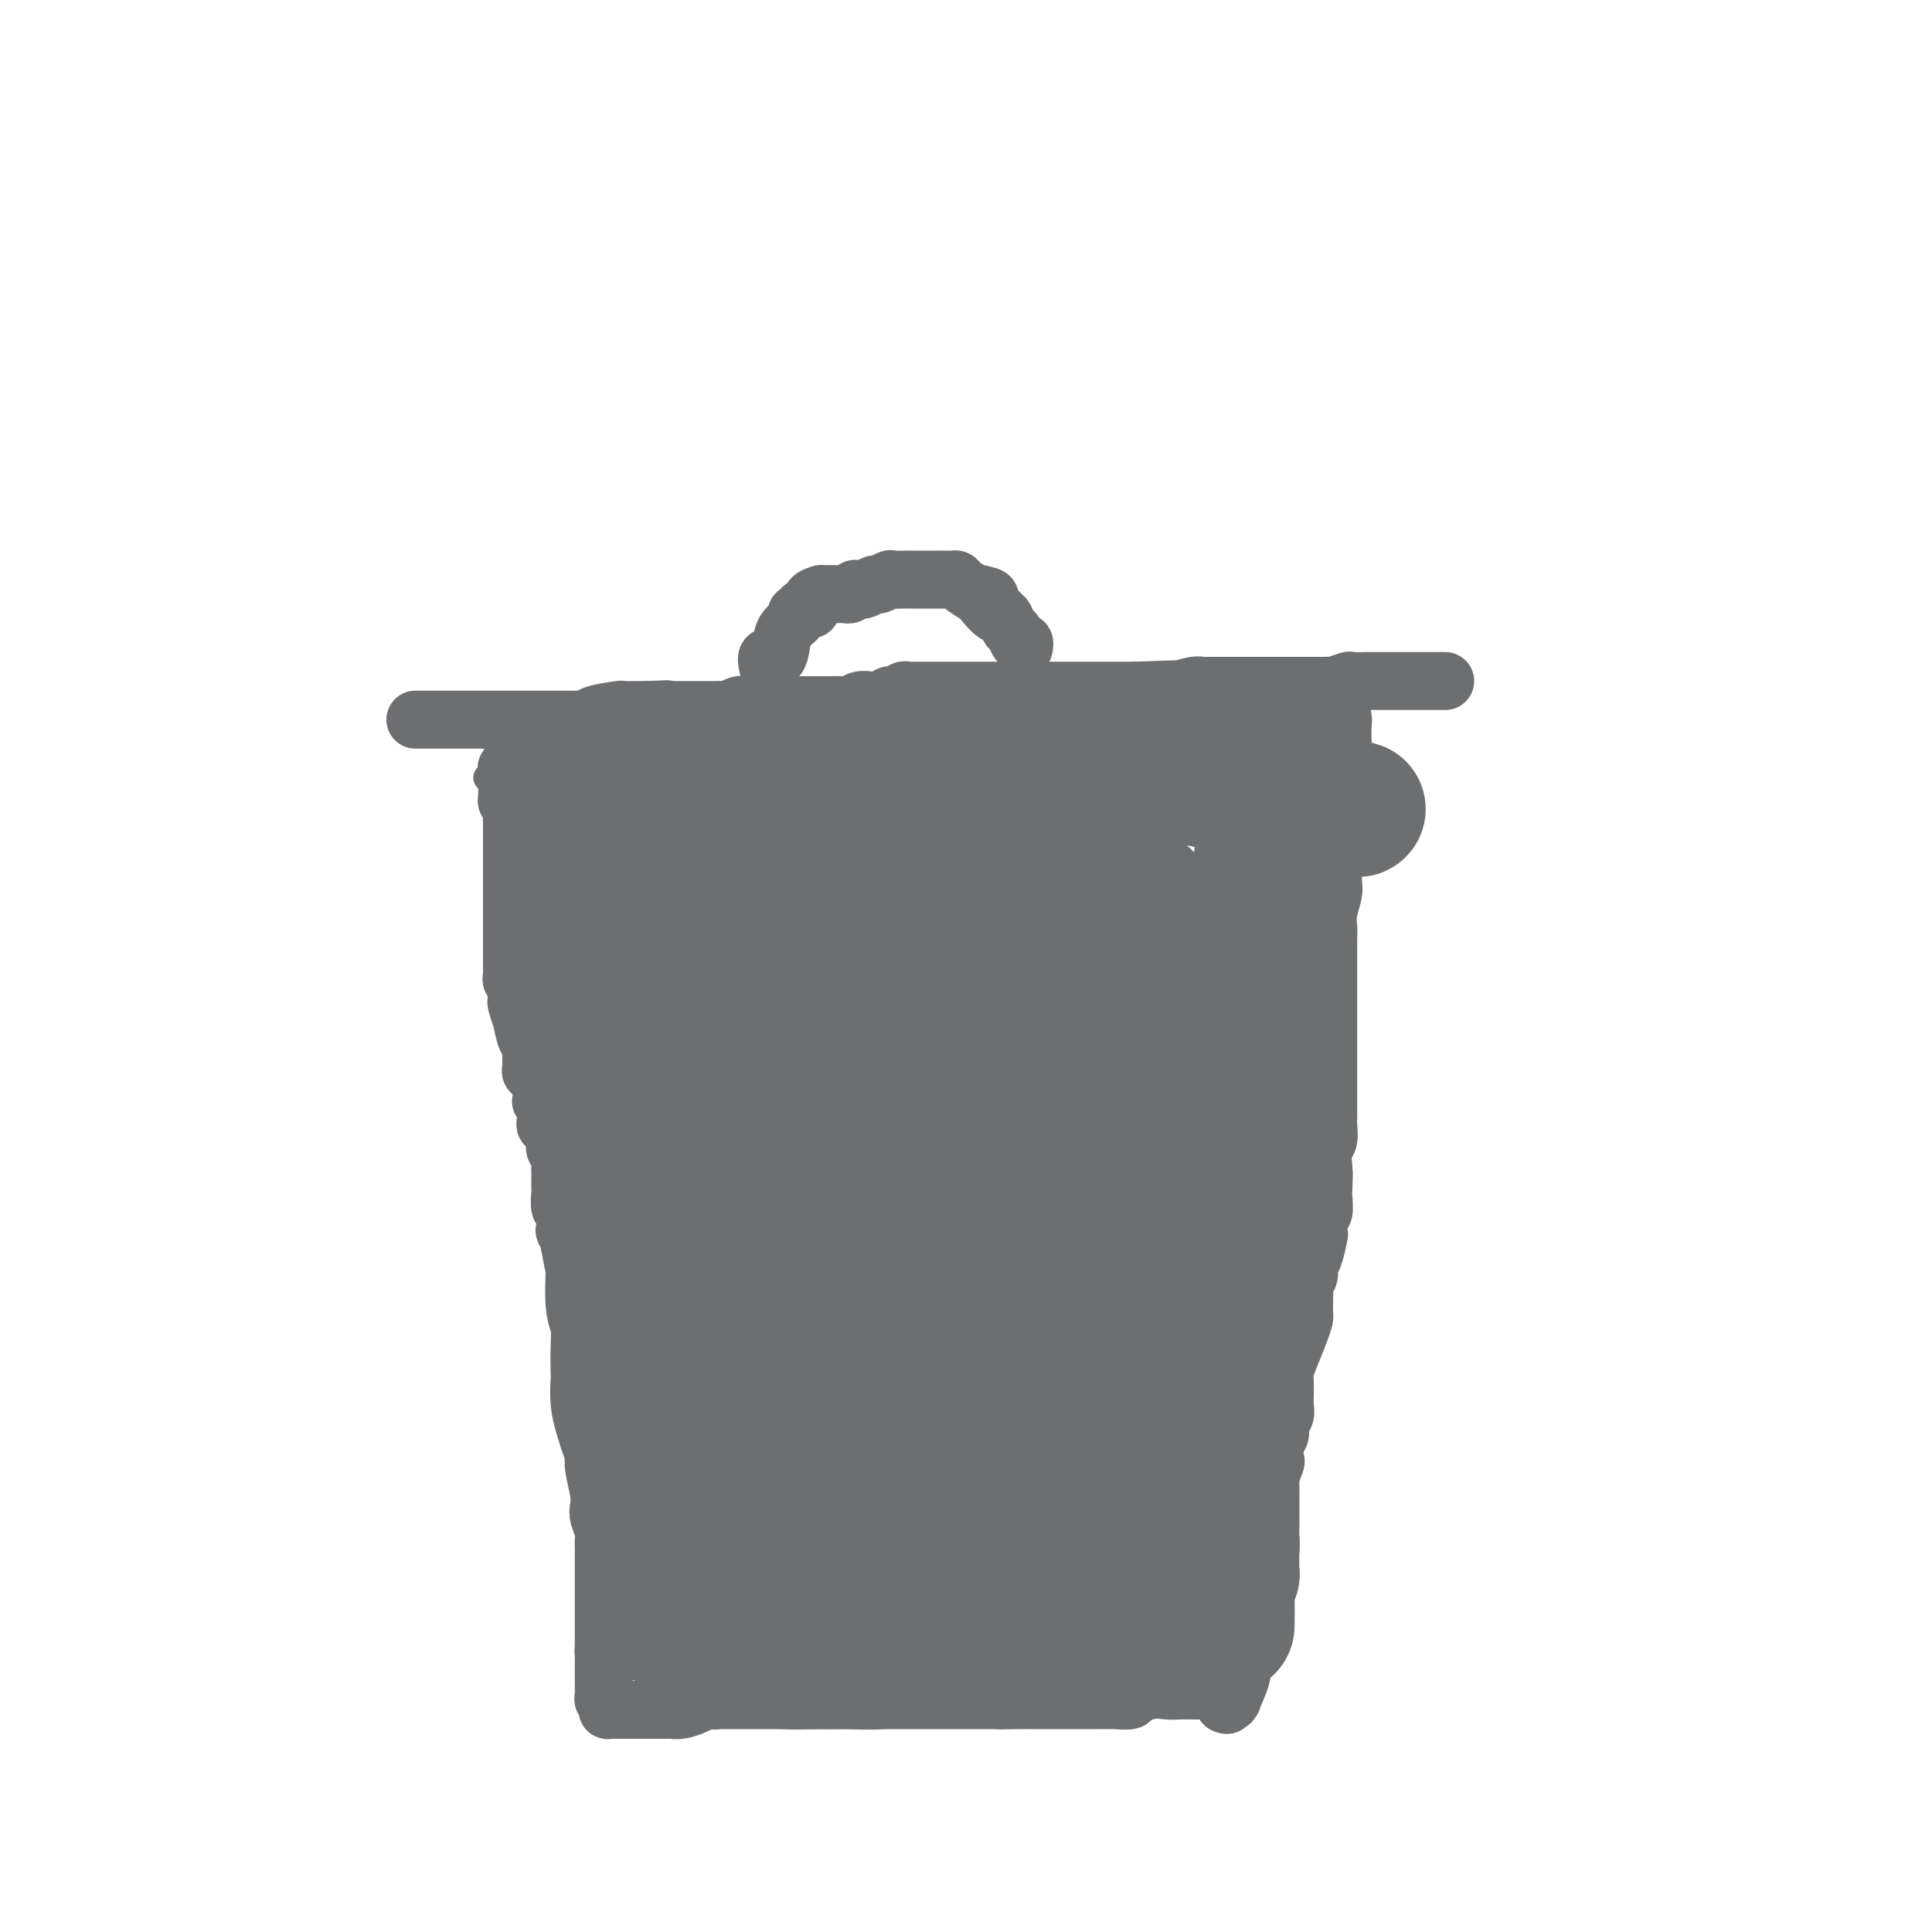 <svg viewBox='0 0 400 400' version='1.1' xmlns='http://www.w3.org/2000/svg' xmlns:xlink='http://www.w3.org/1999/xlink'><g fill='none' stroke='#6D6E70' stroke-width='12' stroke-linecap='round' stroke-linejoin='round'><path d='M116,221c0.185,-0.000 0.369,-0.000 1,0c0.631,0.000 1.708,0.000 2,0c0.292,-0.000 -0.202,-0.000 0,0c0.202,0.000 1.101,0.000 2,0c0.899,-0.000 1.799,-0.001 2,0c0.201,0.001 -0.297,0.004 0,0c0.297,-0.004 1.390,-0.015 2,0c0.610,0.015 0.737,0.057 1,0c0.263,-0.057 0.661,-0.212 1,0c0.339,0.212 0.620,0.793 1,1c0.380,0.207 0.859,0.041 1,0c0.141,-0.041 -0.055,0.041 0,0c0.055,-0.041 0.360,-0.207 1,0c0.640,0.207 1.615,0.788 2,1c0.385,0.212 0.182,0.057 0,0c-0.182,-0.057 -0.342,-0.015 0,0c0.342,0.015 1.186,0.004 2,0c0.814,-0.004 1.598,-0.001 2,0c0.402,0.001 0.424,0.000 1,0c0.576,-0.000 1.708,-0.000 2,0c0.292,0.000 -0.255,0.000 0,0c0.255,-0.000 1.311,-0.000 2,0c0.689,0.000 1.011,0.000 1,0c-0.011,-0.000 -0.357,-0.000 0,0c0.357,0.000 1.415,0.000 2,0c0.585,-0.000 0.696,-0.000 1,0c0.304,0.000 0.802,0.000 1,0c0.198,-0.000 0.095,-0.000 0,0c-0.095,0.000 -0.181,0.000 0,0c0.181,-0.000 0.628,-0.000 1,0c0.372,0.000 0.670,0.000 1,0c0.330,-0.000 0.693,-0.000 1,0c0.307,0.000 0.559,0.000 1,0c0.441,-0.000 1.073,-0.000 2,0c0.927,0.000 2.150,0.000 3,0c0.850,-0.000 1.328,-0.000 2,0c0.672,0.000 1.537,0.000 2,0c0.463,0.000 0.525,0.000 1,0c0.475,0.000 1.364,0.000 2,0c0.636,0.000 1.018,0.000 1,0c-0.018,0.000 -0.437,0.000 0,0c0.437,0.000 1.731,0.000 2,0c0.269,0.000 -0.486,0.000 0,0c0.486,0.000 2.213,0.000 3,0c0.787,0.000 0.635,0.000 1,0c0.365,0.000 1.247,0.000 2,0c0.753,0.000 1.376,0.000 2,0'/><path d='M173,223c9.413,0.309 4.447,0.083 3,0c-1.447,-0.083 0.627,-0.022 2,0c1.373,0.022 2.044,0.006 3,0c0.956,-0.006 2.195,-0.002 3,0c0.805,0.002 1.175,0.001 2,0c0.825,-0.001 2.104,-0.000 3,0c0.896,0.000 1.410,0.001 2,0c0.590,-0.001 1.255,-0.004 2,0c0.745,0.004 1.568,0.015 2,0c0.432,-0.015 0.472,-0.057 1,0c0.528,0.057 1.544,0.212 2,0c0.456,-0.212 0.351,-0.793 1,-1c0.649,-0.207 2.052,-0.041 3,0c0.948,0.041 1.441,-0.041 2,0c0.559,0.041 1.186,0.207 2,0c0.814,-0.207 1.817,-0.786 2,-1c0.183,-0.214 -0.454,-0.061 0,0c0.454,0.061 2.000,0.030 3,0c1.000,-0.030 1.456,-0.061 2,0c0.544,0.061 1.177,0.212 2,0c0.823,-0.212 1.838,-0.789 2,-1c0.162,-0.211 -0.528,-0.057 0,0c0.528,0.057 2.274,0.015 3,0c0.726,-0.015 0.431,-0.004 1,0c0.569,0.004 2.003,0.001 3,0c0.997,-0.001 1.557,-0.000 2,0c0.443,0.000 0.769,0.000 1,0c0.231,-0.000 0.367,-0.000 1,0c0.633,0.000 1.762,0.000 2,0c0.238,-0.000 -0.414,-0.000 0,0c0.414,0.000 1.894,0.000 3,0c1.106,-0.000 1.838,-0.000 2,0c0.162,0.000 -0.246,0.000 0,0c0.246,-0.000 1.146,-0.000 2,0c0.854,0.000 1.661,0.000 2,0c0.339,-0.000 0.209,-0.000 1,0c0.791,0.000 2.502,0.000 3,0c0.498,-0.000 -0.217,-0.000 0,0c0.217,0.000 1.364,0.000 2,0c0.636,-0.000 0.759,-0.000 1,0c0.241,0.000 0.601,0.000 1,0c0.399,-0.000 0.838,-0.000 1,0c0.162,0.000 0.046,0.000 0,0c-0.046,-0.000 -0.023,0.000 0,0'/><path d='M115,224c0.024,-0.416 0.048,-0.832 0,0c-0.048,0.832 -0.167,2.914 0,4c0.167,1.086 0.620,1.178 1,2c0.380,0.822 0.688,2.374 1,3c0.312,0.626 0.630,0.328 1,1c0.370,0.672 0.793,2.316 1,3c0.207,0.684 0.198,0.410 0,1c-0.198,0.590 -0.586,2.046 0,3c0.586,0.954 2.146,1.408 3,2c0.854,0.592 1.003,1.324 1,2c-0.003,0.676 -0.159,1.297 0,2c0.159,0.703 0.631,1.487 1,2c0.369,0.513 0.634,0.754 1,1c0.366,0.246 0.834,0.496 1,1c0.166,0.504 0.029,1.262 0,2c-0.029,0.738 0.048,1.454 0,2c-0.048,0.546 -0.223,0.920 0,1c0.223,0.080 0.843,-0.134 1,0c0.157,0.134 -0.150,0.617 0,1c0.150,0.383 0.758,0.666 1,1c0.242,0.334 0.117,0.717 0,1c-0.117,0.283 -0.226,0.464 0,1c0.226,0.536 0.786,1.425 1,2c0.214,0.575 0.082,0.836 0,1c-0.082,0.164 -0.114,0.232 0,1c0.114,0.768 0.373,2.236 1,3c0.627,0.764 1.621,0.823 2,1c0.379,0.177 0.143,0.471 0,1c-0.143,0.529 -0.192,1.293 0,2c0.192,0.707 0.626,1.358 1,2c0.374,0.642 0.688,1.274 1,2c0.312,0.726 0.623,1.545 1,2c0.377,0.455 0.819,0.547 1,1c0.181,0.453 0.100,1.267 0,2c-0.100,0.733 -0.220,1.384 0,2c0.220,0.616 0.781,1.197 1,2c0.219,0.803 0.097,1.829 0,2c-0.097,0.171 -0.169,-0.512 0,0c0.169,0.512 0.581,2.218 1,3c0.419,0.782 0.847,0.641 1,1c0.153,0.359 0.031,1.219 0,2c-0.031,0.781 0.030,1.484 0,2c-0.030,0.516 -0.152,0.846 0,1c0.152,0.154 0.577,0.131 1,1c0.423,0.869 0.846,2.631 1,3c0.154,0.369 0.041,-0.654 0,0c-0.041,0.654 -0.011,2.984 0,4c0.011,1.016 0.003,0.719 0,1c-0.003,0.281 -0.002,1.141 0,2'/><path d='M141,306c0.712,4.368 -0.006,2.288 0,2c0.006,-0.288 0.738,1.218 1,2c0.262,0.782 0.055,0.842 0,1c-0.055,0.158 0.042,0.415 0,1c-0.042,0.585 -0.222,1.500 0,2c0.222,0.500 0.848,0.587 1,1c0.152,0.413 -0.170,1.154 0,2c0.170,0.846 0.830,1.798 1,2c0.170,0.202 -0.152,-0.347 0,0c0.152,0.347 0.776,1.588 1,2c0.224,0.412 0.046,-0.006 0,0c-0.046,0.006 0.040,0.437 0,1c-0.040,0.563 -0.207,1.258 0,2c0.207,0.742 0.788,1.532 1,2c0.212,0.468 0.057,0.615 0,1c-0.057,0.385 -0.015,1.010 0,2c0.015,0.990 0.003,2.346 0,3c-0.003,0.654 0.003,0.607 0,1c-0.003,0.393 -0.016,1.225 0,2c0.016,0.775 0.061,1.492 0,2c-0.061,0.508 -0.226,0.808 0,1c0.226,0.192 0.845,0.278 1,1c0.155,0.722 -0.155,2.081 0,3c0.155,0.919 0.774,1.398 1,2c0.226,0.602 0.061,1.328 0,2c-0.061,0.672 -0.016,1.290 0,2c0.016,0.710 0.004,1.511 0,2c-0.004,0.489 -0.001,0.667 0,1c0.001,0.333 0.000,0.820 0,1c-0.000,0.180 -0.000,0.051 0,0c0.000,-0.051 0.000,-0.026 0,0'/><path d='M251,221c0.113,0.565 0.226,1.129 0,2c-0.226,0.871 -0.793,2.047 -1,3c-0.207,0.953 -0.056,1.681 0,3c0.056,1.319 0.015,3.229 0,4c-0.015,0.771 -0.004,0.403 0,1c0.004,0.597 0.001,2.157 0,3c-0.001,0.843 -0.000,0.967 0,2c0.000,1.033 0.000,2.974 0,4c-0.000,1.026 -0.000,1.137 0,2c0.000,0.863 0.000,2.478 0,3c-0.000,0.522 -0.000,-0.048 0,1c0.000,1.048 0.000,3.713 0,6c-0.000,2.287 -0.000,4.196 0,5c0.000,0.804 0.000,0.503 0,1c-0.000,0.497 -0.000,1.793 0,3c0.000,1.207 0.000,2.326 0,3c-0.000,0.674 -0.000,0.902 0,2c0.000,1.098 0.000,3.067 0,4c-0.000,0.933 -0.000,0.832 0,2c0.000,1.168 0.000,3.605 0,5c-0.000,1.395 -0.000,1.746 0,2c0.000,0.254 0.000,0.410 0,1c-0.000,0.590 -0.000,1.613 0,3c0.000,1.387 -0.000,3.140 0,4c0.000,0.860 0.000,0.829 0,1c-0.000,0.171 -0.000,0.543 0,2c0.000,1.457 0.000,3.999 0,5c-0.000,1.001 -0.000,0.460 0,1c0.000,0.540 0.000,2.160 0,3c-0.000,0.840 -0.000,0.899 0,1c0.000,0.101 0.000,0.242 0,1c-0.000,0.758 -0.000,2.131 0,3c0.000,0.869 0.000,1.234 0,2c-0.000,0.766 -0.000,1.933 0,3c0.000,1.067 0.000,2.034 0,3c-0.000,0.966 -0.000,1.932 0,3c0.000,1.068 0.000,2.240 0,3c-0.000,0.760 -0.000,1.109 0,2c0.000,0.891 0.000,2.323 0,3c-0.000,0.677 -0.000,0.600 0,1c0.000,0.400 0.001,1.277 0,3c-0.001,1.723 -0.004,4.293 0,5c0.004,0.707 0.015,-0.447 0,0c-0.015,0.447 -0.057,2.495 0,4c0.057,1.505 0.212,2.465 0,3c-0.212,0.535 -0.793,0.643 -1,1c-0.207,0.357 -0.041,0.961 0,2c0.041,1.039 -0.041,2.513 0,3c0.041,0.487 0.207,-0.014 0,0c-0.207,0.014 -0.786,0.542 -1,1c-0.214,0.458 -0.061,0.845 0,1c0.061,0.155 0.031,0.077 0,0'/><path d='M112,228c0.425,0.362 0.850,0.724 1,1c0.150,0.276 0.026,0.465 0,1c-0.026,0.535 0.044,1.414 0,2c-0.044,0.586 -0.204,0.877 0,1c0.204,0.123 0.773,0.078 1,0c0.227,-0.078 0.112,-0.190 0,0c-0.112,0.190 -0.222,0.683 0,1c0.222,0.317 0.778,0.457 1,1c0.222,0.543 0.112,1.489 0,2c-0.112,0.511 -0.226,0.587 0,1c0.226,0.413 0.793,1.162 1,2c0.207,0.838 0.056,1.767 0,2c-0.056,0.233 -0.016,-0.228 0,0c0.016,0.228 0.008,1.144 0,2c-0.008,0.856 -0.016,1.651 0,2c0.016,0.349 0.056,0.250 0,1c-0.056,0.750 -0.207,2.347 0,3c0.207,0.653 0.774,0.360 1,1c0.226,0.640 0.112,2.211 0,3c-0.112,0.789 -0.222,0.794 0,1c0.222,0.206 0.778,0.613 1,1c0.222,0.387 0.112,0.755 0,1c-0.112,0.245 -0.227,0.366 0,1c0.227,0.634 0.796,1.779 1,2c0.204,0.221 0.044,-0.484 0,0c-0.044,0.484 0.027,2.155 0,3c-0.027,0.845 -0.152,0.864 0,2c0.152,1.136 0.580,3.389 1,5c0.420,1.611 0.830,2.581 1,3c0.170,0.419 0.098,0.287 0,1c-0.098,0.713 -0.222,2.270 0,3c0.222,0.730 0.791,0.634 1,1c0.209,0.366 0.060,1.195 0,2c-0.060,0.805 -0.030,1.585 0,2c0.030,0.415 0.061,0.466 0,1c-0.061,0.534 -0.212,1.551 0,2c0.212,0.449 0.789,0.328 1,1c0.211,0.672 0.056,2.136 0,3c-0.056,0.864 -0.015,1.127 0,2c0.015,0.873 0.003,2.356 0,3c-0.003,0.644 0.003,0.448 0,1c-0.003,0.552 -0.015,1.853 0,3c0.015,1.147 0.055,2.141 0,3c-0.055,0.859 -0.207,1.585 0,3c0.207,1.415 0.773,3.521 1,5c0.227,1.479 0.113,2.333 0,3c-0.113,0.667 -0.226,1.149 0,2c0.226,0.851 0.793,2.072 1,3c0.207,0.928 0.056,1.562 0,2c-0.056,0.438 -0.015,0.678 0,1c0.015,0.322 0.004,0.726 0,2c-0.004,1.274 -0.001,3.419 0,4c0.001,0.581 0.000,-0.404 0,0c-0.000,0.404 -0.000,2.195 0,3c0.000,0.805 0.000,0.624 0,1c-0.000,0.376 -0.000,1.309 0,2c0.000,0.691 0.000,1.141 0,2c-0.000,0.859 -0.000,2.127 0,3c0.000,0.873 0.000,1.350 0,2c-0.000,0.650 -0.000,1.471 0,2c0.000,0.529 0.000,0.764 0,1'/><path d='M125,342c0.309,8.915 0.083,3.201 0,1c-0.083,-2.201 -0.022,-0.891 0,0c0.022,0.891 0.006,1.363 0,2c-0.006,0.637 -0.002,1.441 0,2c0.002,0.559 0.001,0.875 0,1c-0.001,0.125 -0.001,0.061 0,0c0.001,-0.061 0.004,-0.119 0,0c-0.004,0.119 -0.015,0.414 0,1c0.015,0.586 0.055,1.463 0,2c-0.055,0.537 -0.204,0.732 0,1c0.204,0.268 0.762,0.608 1,1c0.238,0.392 0.158,0.837 0,1c-0.158,0.163 -0.393,0.044 0,0c0.393,-0.044 1.416,-0.012 2,0c0.584,0.012 0.730,0.003 1,0c0.270,-0.003 0.663,-0.001 1,0c0.337,0.001 0.619,0.000 1,0c0.381,-0.000 0.862,-0.000 1,0c0.138,0.000 -0.065,0.000 0,0c0.065,-0.000 0.399,0.000 1,0c0.601,-0.000 1.470,-0.000 2,0c0.530,0.000 0.721,0.001 1,0c0.279,-0.001 0.644,-0.003 1,0c0.356,0.003 0.701,0.011 1,0c0.299,-0.011 0.552,-0.041 1,0c0.448,0.041 1.093,0.155 2,0c0.907,-0.155 2.077,-0.577 3,-1c0.923,-0.423 1.599,-0.845 2,-1c0.401,-0.155 0.527,-0.041 1,0c0.473,0.041 1.293,0.011 2,0c0.707,-0.011 1.300,-0.003 2,0c0.700,0.003 1.508,0.001 2,0c0.492,-0.001 0.670,-0.000 1,0c0.330,0.000 0.814,0.000 1,0c0.186,-0.000 0.076,-0.000 0,0c-0.076,0.000 -0.118,0.000 0,0c0.118,-0.000 0.394,-0.000 1,0c0.606,0.000 1.541,0.000 2,0c0.459,-0.000 0.440,-0.000 1,0c0.560,0.000 1.697,0.000 2,0c0.303,-0.000 -0.229,-0.000 1,0c1.229,0.000 4.219,0.000 6,0c1.781,-0.000 2.353,-0.000 3,0c0.647,0.000 1.370,0.000 3,0c1.630,-0.000 4.167,-0.000 6,0c1.833,0.000 2.963,0.000 4,0c1.037,-0.000 1.982,-0.000 4,0c2.018,0.000 5.108,0.000 7,0c1.892,-0.000 2.586,-0.000 4,0c1.414,0.000 3.547,0.000 5,0c1.453,-0.000 2.227,0.000 3,0'/><path d='M207,352c12.607,-0.309 3.624,-0.083 1,0c-2.624,0.083 1.112,0.022 3,0c1.888,-0.022 1.929,-0.006 2,0c0.071,0.006 0.173,0.002 1,0c0.827,-0.002 2.378,-0.000 3,0c0.622,0.000 0.313,0.000 1,0c0.687,-0.000 2.369,-0.000 3,0c0.631,0.000 0.209,0.000 0,0c-0.209,-0.000 -0.206,0.000 0,0c0.206,-0.000 0.616,-0.000 1,0c0.384,0.000 0.741,0.000 1,0c0.259,-0.000 0.420,-0.000 1,0c0.580,0.000 1.578,0.001 2,0c0.422,-0.001 0.266,-0.004 1,0c0.734,0.004 2.358,0.015 3,0c0.642,-0.015 0.302,-0.056 1,0c0.698,0.056 2.435,0.207 3,0c0.565,-0.207 -0.042,-0.774 0,-1c0.042,-0.226 0.732,-0.113 1,0c0.268,0.113 0.114,0.226 0,0c-0.114,-0.226 -0.188,-0.793 0,-1c0.188,-0.207 0.638,-0.056 1,0c0.362,0.056 0.636,0.015 1,0c0.364,-0.015 0.818,-0.004 1,0c0.182,0.004 0.091,0.002 0,0'/><path d='M112,224c0.121,-0.455 0.243,-0.911 0,-1c-0.243,-0.089 -0.850,0.187 -1,0c-0.150,-0.187 0.156,-0.838 0,-1c-0.156,-0.162 -0.774,0.163 -1,0c-0.226,-0.163 -0.061,-0.816 0,-1c0.061,-0.184 0.017,0.101 0,0c-0.017,-0.101 -0.007,-0.587 0,-1c0.007,-0.413 0.012,-0.754 0,-1c-0.012,-0.246 -0.041,-0.399 0,-1c0.041,-0.601 0.151,-1.650 0,-2c-0.151,-0.350 -0.562,-0.002 -1,-1c-0.438,-0.998 -0.902,-3.343 -1,-4c-0.098,-0.657 0.170,0.372 0,0c-0.170,-0.372 -0.776,-2.146 -1,-3c-0.224,-0.854 -0.064,-0.788 0,-1c0.064,-0.212 0.031,-0.702 0,-1c-0.031,-0.298 -0.061,-0.404 0,-1c0.061,-0.596 0.212,-1.682 0,-2c-0.212,-0.318 -0.789,0.133 -1,0c-0.211,-0.133 -0.057,-0.850 0,-1c0.057,-0.150 0.015,0.267 0,0c-0.015,-0.267 -0.004,-1.220 0,-2c0.004,-0.780 0.001,-1.389 0,-2c-0.001,-0.611 -0.000,-1.224 0,-2c0.000,-0.776 0.000,-1.714 0,-3c-0.000,-1.286 -0.000,-2.918 0,-4c0.000,-1.082 0.000,-1.613 0,-2c-0.000,-0.387 -0.000,-0.629 0,-1c0.000,-0.371 0.000,-0.872 0,-1c-0.000,-0.128 -0.000,0.118 0,0c0.000,-0.118 0.000,-0.599 0,-1c-0.000,-0.401 -0.000,-0.723 0,-1c0.000,-0.277 0.000,-0.508 0,-1c-0.000,-0.492 -0.000,-1.246 0,-2'/><path d='M106,180c-0.000,-3.318 -0.000,-0.612 0,0c0.000,0.612 0.000,-0.868 0,-2c-0.000,-1.132 -0.000,-1.914 0,-2c0.000,-0.086 0.000,0.524 0,0c-0.000,-0.524 -0.000,-2.181 0,-3c0.000,-0.819 0.001,-0.801 0,-1c-0.001,-0.199 -0.004,-0.617 0,-1c0.004,-0.383 0.015,-0.731 0,-1c-0.015,-0.269 -0.057,-0.458 0,-1c0.057,-0.542 0.211,-1.438 0,-2c-0.211,-0.562 -0.789,-0.791 -1,-1c-0.211,-0.209 -0.057,-0.399 0,-1c0.057,-0.601 0.015,-1.614 0,-2c-0.015,-0.386 -0.004,-0.145 0,0c0.004,0.145 0.001,0.192 0,0c-0.001,-0.192 -0.002,-0.625 0,-1c0.002,-0.375 0.005,-0.692 0,-1c-0.005,-0.308 -0.018,-0.607 0,-1c0.018,-0.393 0.067,-0.880 0,-1c-0.067,-0.120 -0.250,0.126 0,0c0.250,-0.126 0.934,-0.626 1,-1c0.066,-0.374 -0.484,-0.622 0,-1c0.484,-0.378 2.003,-0.886 3,-1c0.997,-0.114 1.474,0.166 2,0c0.526,-0.166 1.102,-0.776 2,-1c0.898,-0.224 2.118,-0.060 3,0c0.882,0.060 1.425,0.016 2,0c0.575,-0.016 1.180,-0.004 2,0c0.820,0.004 1.854,0.001 3,0c1.146,-0.001 2.404,-0.000 3,0c0.596,0.000 0.529,0.000 1,0c0.471,-0.000 1.478,-0.000 2,0c0.522,0.000 0.558,-0.000 1,0c0.442,0.000 1.291,0.000 2,0c0.709,-0.000 1.278,-0.000 2,0c0.722,0.000 1.597,0.001 2,0c0.403,-0.001 0.336,-0.004 1,0c0.664,0.004 2.061,0.015 3,0c0.939,-0.015 1.421,-0.057 2,0c0.579,0.057 1.253,0.212 2,0c0.747,-0.212 1.565,-0.793 2,-1c0.435,-0.207 0.487,-0.041 1,0c0.513,0.041 1.487,-0.041 2,0c0.513,0.041 0.567,0.207 1,0c0.433,-0.207 1.246,-0.786 2,-1c0.754,-0.214 1.448,-0.061 2,0c0.552,0.061 0.963,0.032 1,0c0.037,-0.032 -0.299,-0.065 0,0c0.299,0.065 1.233,0.230 2,0c0.767,-0.230 1.368,-0.854 2,-1c0.632,-0.146 1.297,0.185 2,0c0.703,-0.185 1.446,-0.887 2,-1c0.554,-0.113 0.921,0.363 2,0c1.079,-0.363 2.871,-1.565 4,-2c1.129,-0.435 1.594,-0.101 3,0c1.406,0.101 3.753,-0.029 5,0c1.247,0.029 1.394,0.218 2,0c0.606,-0.218 1.671,-0.843 3,-1c1.329,-0.157 2.923,0.154 4,0c1.077,-0.154 1.636,-0.772 3,-1c1.364,-0.228 3.533,-0.065 5,0c1.467,0.065 2.234,0.033 3,0'/><path d='M197,147c15.030,-1.563 7.105,-0.471 6,0c-1.105,0.471 4.610,0.322 8,0c3.390,-0.322 4.457,-0.818 6,-1c1.543,-0.182 3.564,-0.049 5,0c1.436,0.049 2.289,0.013 3,0c0.711,-0.013 1.281,-0.005 2,0c0.719,0.005 1.588,0.005 2,0c0.412,-0.005 0.367,-0.015 1,0c0.633,0.015 1.943,0.057 3,0c1.057,-0.057 1.860,-0.211 2,0c0.140,0.211 -0.384,0.789 0,1c0.384,0.211 1.675,0.057 2,0c0.325,-0.057 -0.318,-0.015 0,0c0.318,0.015 1.595,0.004 2,0c0.405,-0.004 -0.064,-0.001 0,0c0.064,0.001 0.662,0.000 1,0c0.338,-0.000 0.418,-0.000 1,0c0.582,0.000 1.666,0.000 2,0c0.334,-0.000 -0.084,-0.000 0,0c0.084,0.000 0.668,0.000 1,0c0.332,-0.000 0.413,-0.000 1,0c0.587,0.000 1.681,0.000 2,0c0.319,-0.000 -0.136,-0.000 0,0c0.136,0.000 0.862,-0.000 1,0c0.138,0.000 -0.314,0.000 0,0c0.314,-0.000 1.393,-0.000 2,0c0.607,0.000 0.744,0.000 1,0c0.256,-0.000 0.633,-0.000 1,0c0.367,0.000 0.726,0.000 1,0c0.274,-0.000 0.465,-0.000 1,0c0.535,0.000 1.414,0.000 2,0c0.586,-0.000 0.879,-0.001 1,0c0.121,0.001 0.071,0.005 0,0c-0.071,-0.005 -0.164,-0.018 0,0c0.164,0.018 0.584,0.068 1,0c0.416,-0.068 0.828,-0.255 1,0c0.172,0.255 0.102,0.951 0,1c-0.102,0.049 -0.238,-0.548 0,1c0.238,1.548 0.848,5.241 1,7c0.152,1.759 -0.155,1.584 0,3c0.155,1.416 0.774,4.422 1,6c0.226,1.578 0.061,1.728 0,2c-0.061,0.272 -0.018,0.666 0,1c0.018,0.334 0.013,0.609 0,1c-0.013,0.391 -0.032,0.900 0,2c0.032,1.100 0.114,2.793 0,4c-0.114,1.207 -0.424,1.930 0,3c0.424,1.070 1.581,2.488 2,4c0.419,1.512 0.101,3.118 0,5c-0.101,1.882 0.014,4.040 0,6c-0.014,1.960 -0.158,3.721 0,5c0.158,1.279 0.620,2.075 1,3c0.380,0.925 0.680,1.979 1,3c0.320,1.021 0.660,2.011 1,3'/><path d='M266,207c1.083,9.607 0.290,3.626 0,2c-0.290,-1.626 -0.078,1.105 0,2c0.078,0.895 0.021,-0.045 0,0c-0.021,0.045 -0.006,1.076 0,2c0.006,0.924 0.001,1.743 0,2c-0.001,0.257 -0.000,-0.047 0,0c0.000,0.047 0.000,0.446 0,1c-0.000,0.554 -0.000,1.262 0,2c0.000,0.738 0.000,1.507 0,2c-0.000,0.493 -0.000,0.712 0,1c0.000,0.288 0.000,0.645 0,1c-0.000,0.355 -0.000,0.707 0,1c0.000,0.293 0.001,0.527 0,1c-0.001,0.473 -0.003,1.187 0,2c0.003,0.813 0.012,1.727 0,2c-0.012,0.273 -0.046,-0.094 0,0c0.046,0.094 0.172,0.651 0,1c-0.172,0.349 -0.642,0.491 -1,1c-0.358,0.509 -0.603,1.387 -1,2c-0.397,0.613 -0.947,0.962 -1,2c-0.053,1.038 0.392,2.764 0,4c-0.392,1.236 -1.622,1.981 -2,3c-0.378,1.019 0.095,2.311 0,3c-0.095,0.689 -0.756,0.775 -1,1c-0.244,0.225 -0.069,0.588 0,1c0.069,0.412 0.032,0.871 0,1c-0.032,0.129 -0.060,-0.074 0,0c0.060,0.074 0.208,0.423 0,1c-0.208,0.577 -0.773,1.383 -1,2c-0.227,0.617 -0.117,1.047 0,1c0.117,-0.047 0.242,-0.570 0,0c-0.242,0.570 -0.849,2.234 -1,3c-0.151,0.766 0.156,0.636 0,1c-0.156,0.364 -0.774,1.224 -1,2c-0.226,0.776 -0.061,1.468 0,2c0.061,0.532 0.016,0.903 0,1c-0.016,0.097 -0.004,-0.079 0,0c0.004,0.079 0.001,0.413 0,1c-0.001,0.587 -0.000,1.428 0,2c0.000,0.572 -0.000,0.877 0,1c0.000,0.123 0.001,0.064 0,0c-0.001,-0.064 -0.004,-0.135 0,0c0.004,0.135 0.015,0.474 0,1c-0.015,0.526 -0.057,1.239 0,2c0.057,0.761 0.211,1.568 0,2c-0.211,0.432 -0.789,0.487 -1,1c-0.211,0.513 -0.057,1.484 0,2c0.057,0.516 0.015,0.578 0,1c-0.015,0.422 -0.004,1.206 0,2c0.004,0.794 0.001,1.598 0,2c-0.001,0.402 -0.000,0.400 0,0c0.000,-0.400 0.000,-1.200 0,-2'/><path d='M256,275c0.428,1.177 1.999,-4.880 3,-8c1.001,-3.120 1.434,-3.302 2,-4c0.566,-0.698 1.266,-1.912 2,-3c0.734,-1.088 1.502,-2.050 2,-3c0.498,-0.950 0.726,-1.888 1,-3c0.274,-1.112 0.594,-2.400 1,-3c0.406,-0.600 0.897,-0.513 1,-1c0.103,-0.487 -0.183,-1.548 0,-2c0.183,-0.452 0.833,-0.295 1,-1c0.167,-0.705 -0.151,-2.273 0,-3c0.151,-0.727 0.772,-0.614 1,-1c0.228,-0.386 0.064,-1.271 0,-2c-0.064,-0.729 -0.027,-1.301 0,-2c0.027,-0.699 0.046,-1.526 0,-2c-0.046,-0.474 -0.156,-0.595 0,-1c0.156,-0.405 0.578,-1.092 1,-2c0.422,-0.908 0.845,-2.036 1,-3c0.155,-0.964 0.041,-1.764 0,-2c-0.041,-0.236 -0.011,0.092 0,0c0.011,-0.092 0.003,-0.603 0,-1c-0.003,-0.397 -0.001,-0.679 0,-1c0.001,-0.321 0.000,-0.681 0,-1c-0.000,-0.319 -0.000,-0.596 0,-1c0.000,-0.404 -0.000,-0.934 0,-1c0.000,-0.066 0.000,0.334 0,0c-0.000,-0.334 -0.000,-1.400 0,-2c0.000,-0.600 0.001,-0.734 0,-1c-0.001,-0.266 -0.004,-0.663 0,-1c0.004,-0.337 0.016,-0.615 0,-1c-0.016,-0.385 -0.061,-0.878 0,-1c0.061,-0.122 0.226,0.125 0,0c-0.226,-0.125 -0.844,-0.624 -1,-1c-0.156,-0.376 0.151,-0.629 0,-1c-0.151,-0.371 -0.759,-0.860 -1,-1c-0.241,-0.140 -0.116,0.070 0,0c0.116,-0.070 0.223,-0.418 0,-1c-0.223,-0.582 -0.777,-1.398 -1,-2c-0.223,-0.602 -0.116,-0.990 0,-1c0.116,-0.010 0.241,0.360 0,0c-0.241,-0.360 -0.849,-1.449 -1,-2c-0.151,-0.551 0.156,-0.565 0,-1c-0.156,-0.435 -0.774,-1.291 -1,-2c-0.226,-0.709 -0.061,-1.272 0,-2c0.061,-0.728 0.016,-1.623 0,-2c-0.016,-0.377 -0.003,-0.238 0,-1c0.003,-0.762 -0.003,-2.426 0,-3c0.003,-0.574 0.015,-0.057 0,0c-0.015,0.057 -0.057,-0.346 0,-1c0.057,-0.654 0.212,-1.560 0,-2c-0.212,-0.440 -0.793,-0.414 -1,-1c-0.207,-0.586 -0.040,-1.784 0,-2c0.040,-0.216 -0.046,0.552 0,0c0.046,-0.552 0.222,-2.422 0,-3c-0.222,-0.578 -0.844,0.138 -1,0c-0.156,-0.138 0.154,-1.130 0,-2c-0.154,-0.870 -0.772,-1.619 -1,-2c-0.228,-0.381 -0.065,-0.395 0,-1c0.065,-0.605 0.033,-1.803 0,-3'/><path d='M264,181c-1.238,-8.076 -0.332,-3.267 0,-2c0.332,1.267 0.089,-1.009 0,-2c-0.089,-0.991 -0.024,-0.699 0,-1c0.024,-0.301 0.006,-1.197 0,-2c-0.006,-0.803 -0.002,-1.515 0,-2c0.002,-0.485 0.000,-0.745 0,-1c-0.000,-0.255 -0.000,-0.506 0,-1c0.000,-0.494 0.000,-1.232 0,-2c-0.000,-0.768 -0.000,-1.568 0,-2c0.000,-0.432 0.000,-0.497 0,-1c-0.000,-0.503 -0.000,-1.445 0,-2c0.000,-0.555 0.000,-0.722 0,-1c-0.000,-0.278 -0.000,-0.667 0,-1c0.000,-0.333 0.000,-0.609 0,-1c-0.000,-0.391 -0.000,-0.898 0,-1c0.000,-0.102 0.000,0.199 0,0c-0.000,-0.199 -0.000,-0.898 0,-1c0.000,-0.102 0.000,0.394 0,0c-0.000,-0.394 -0.000,-1.679 0,-2c0.000,-0.321 0.000,0.321 0,0c-0.000,-0.321 -0.000,-1.606 0,-2c0.000,-0.394 0.000,0.102 0,0c-0.000,-0.102 -0.000,-0.801 0,-1c0.000,-0.199 0.000,0.101 0,0c-0.000,-0.101 -0.000,-0.602 0,-1c0.000,-0.398 0.000,-0.694 0,-1c-0.000,-0.306 -0.000,-0.621 0,-1c0.000,-0.379 0.000,-0.822 0,-1c-0.000,-0.178 -0.002,-0.090 0,0c0.002,0.090 0.006,0.182 0,0c-0.006,-0.182 -0.022,-0.636 0,-1c0.022,-0.364 0.083,-0.636 0,-1c-0.083,-0.364 -0.309,-0.818 0,-1c0.309,-0.182 1.155,-0.091 2,0'/><path d='M266,146c0.361,-5.480 0.263,-1.680 1,0c0.737,1.680 2.311,1.238 3,1c0.689,-0.238 0.495,-0.274 1,0c0.505,0.274 1.708,0.858 2,1c0.292,0.142 -0.329,-0.158 0,0c0.329,0.158 1.608,0.775 2,1c0.392,0.225 -0.101,0.060 0,0c0.101,-0.060 0.798,-0.015 1,0c0.202,0.015 -0.089,0.000 0,0c0.089,-0.000 0.559,0.015 1,0c0.441,-0.015 0.852,-0.059 1,0c0.148,0.059 0.032,0.221 0,0c-0.032,-0.221 0.020,-0.825 0,0c-0.020,0.825 -0.110,3.077 0,5c0.110,1.923 0.422,3.515 0,5c-0.422,1.485 -1.577,2.863 -2,4c-0.423,1.137 -0.113,2.033 0,3c0.113,0.967 0.030,2.005 0,3c-0.030,0.995 -0.008,1.947 0,3c0.008,1.053 0.003,2.205 0,3c-0.003,0.795 -0.005,1.231 0,2c0.005,0.769 0.015,1.872 0,3c-0.015,1.128 -0.057,2.281 0,3c0.057,0.719 0.211,1.002 0,2c-0.211,0.998 -0.789,2.709 -1,4c-0.211,1.291 -0.057,2.161 0,3c0.057,0.839 0.015,1.646 0,2c-0.015,0.354 -0.004,0.256 0,1c0.004,0.744 0.001,2.331 0,3c-0.001,0.669 -0.000,0.420 0,1c0.000,0.580 0.000,1.990 0,3c-0.000,1.010 -0.000,1.622 0,2c0.000,0.378 0.000,0.524 0,1c-0.000,0.476 -0.000,1.281 0,2c0.000,0.719 0.000,1.351 0,2c-0.000,0.649 -0.000,1.316 0,2c0.000,0.684 -0.000,1.385 0,2c0.000,0.615 0.000,1.143 0,2c-0.000,0.857 -0.000,2.041 0,3c0.000,0.959 0.000,1.692 0,2c-0.000,0.308 -0.000,0.190 0,1c0.000,0.810 0.000,2.549 0,3c-0.000,0.451 -0.000,-0.386 0,0c0.000,0.386 0.001,1.994 0,3c-0.001,1.006 -0.004,1.409 0,2c0.004,0.591 0.015,1.371 0,2c-0.015,0.629 -0.056,1.107 0,2c0.056,0.893 0.207,2.202 0,3c-0.207,0.798 -0.774,1.085 -1,2c-0.226,0.915 -0.113,2.457 0,4'/><path d='M274,242c-0.620,13.965 -0.170,4.877 0,2c0.170,-2.877 0.059,0.456 0,2c-0.059,1.544 -0.068,1.300 0,2c0.068,0.700 0.212,2.345 0,3c-0.212,0.655 -0.779,0.321 -1,1c-0.221,0.679 -0.097,2.370 0,3c0.097,0.630 0.166,0.200 0,1c-0.166,0.800 -0.566,2.829 -1,4c-0.434,1.171 -0.901,1.484 -1,2c-0.099,0.516 0.170,1.236 0,2c-0.170,0.764 -0.778,1.571 -1,2c-0.222,0.429 -0.059,0.481 0,1c0.059,0.519 0.014,1.505 0,2c-0.014,0.495 0.004,0.499 0,1c-0.004,0.501 -0.029,1.499 0,2c0.029,0.501 0.113,0.503 0,1c-0.113,0.497 -0.422,1.488 -1,3c-0.578,1.512 -1.423,3.546 -2,5c-0.577,1.454 -0.886,2.329 -1,3c-0.114,0.671 -0.035,1.138 0,2c0.035,0.862 0.024,2.118 0,3c-0.024,0.882 -0.063,1.390 0,2c0.063,0.610 0.227,1.323 0,2c-0.227,0.677 -0.844,1.317 -1,2c-0.156,0.683 0.151,1.408 0,2c-0.151,0.592 -0.758,1.052 -1,2c-0.242,0.948 -0.117,2.384 0,3c0.117,0.616 0.228,0.411 0,1c-0.228,0.589 -0.793,1.970 -1,3c-0.207,1.030 -0.055,1.707 0,2c0.055,0.293 0.015,0.200 0,1c-0.015,0.800 -0.004,2.492 0,3c0.004,0.508 0.002,-0.168 0,0c-0.002,0.168 -0.005,1.181 0,2c0.005,0.819 0.016,1.444 0,2c-0.016,0.556 -0.060,1.043 0,2c0.060,0.957 0.223,2.385 0,3c-0.223,0.615 -0.830,0.416 -1,1c-0.170,0.584 0.099,1.949 0,3c-0.099,1.051 -0.566,1.787 -1,3c-0.434,1.213 -0.834,2.901 -1,4c-0.166,1.099 -0.096,1.608 0,2c0.096,0.392 0.219,0.665 0,1c-0.219,0.335 -0.781,0.730 -1,1c-0.219,0.270 -0.095,0.415 0,1c0.095,0.585 0.162,1.612 0,2c-0.162,0.388 -0.551,0.139 -1,1c-0.449,0.861 -0.956,2.834 -1,4c-0.044,1.166 0.377,1.527 0,3c-0.377,1.473 -1.551,4.059 -2,5c-0.449,0.941 -0.173,0.235 0,0c0.173,-0.235 0.242,-0.001 0,0c-0.242,0.001 -0.796,-0.230 -1,0c-0.204,0.230 -0.058,0.923 0,1c0.058,0.077 0.029,-0.461 0,-1'/><path d='M254,352c-1.360,3.295 -0.259,-3.968 0,-7c0.259,-3.032 -0.323,-1.833 0,-3c0.323,-1.167 1.551,-4.699 2,-7c0.449,-2.301 0.119,-3.373 0,-4c-0.119,-0.627 -0.028,-0.811 0,-2c0.028,-1.189 -0.007,-3.383 0,-5c0.007,-1.617 0.054,-2.658 0,-4c-0.054,-1.342 -0.211,-2.985 0,-6c0.211,-3.015 0.789,-7.403 1,-10c0.211,-2.597 0.057,-3.404 0,-5c-0.057,-1.596 -0.015,-3.980 0,-6c0.015,-2.020 0.004,-3.676 0,-5c-0.004,-1.324 -0.001,-2.317 0,-5c0.001,-2.683 -0.000,-7.056 0,-10c0.000,-2.944 0.002,-4.459 0,-6c-0.002,-1.541 -0.008,-3.107 0,-5c0.008,-1.893 0.031,-4.115 0,-6c-0.031,-1.885 -0.117,-3.435 0,-5c0.117,-1.565 0.438,-3.144 0,-5c-0.438,-1.856 -1.633,-3.989 -2,-5c-0.367,-1.011 0.094,-0.901 0,-2c-0.094,-1.099 -0.743,-3.406 -1,-5c-0.257,-1.594 -0.121,-2.475 0,-3c0.121,-0.525 0.229,-0.693 0,-2c-0.229,-1.307 -0.793,-3.754 -1,-5c-0.207,-1.246 -0.055,-1.292 0,-2c0.055,-0.708 0.015,-2.080 0,-3c-0.015,-0.920 -0.004,-1.390 0,-2c0.004,-0.610 0.001,-1.359 0,-3c-0.001,-1.641 -0.000,-4.172 0,-6c0.000,-1.828 0.000,-2.952 0,-4c-0.000,-1.048 -0.000,-2.020 0,-3c0.000,-0.980 0.000,-1.970 0,-3c-0.000,-1.030 0.000,-2.101 0,-3c-0.000,-0.899 -0.000,-1.626 0,-2c0.000,-0.374 0.000,-0.396 0,-1c-0.000,-0.604 -0.001,-1.789 0,-3c0.001,-1.211 0.003,-2.447 0,-3c-0.003,-0.553 -0.012,-0.424 0,-1c0.012,-0.576 0.046,-1.859 0,-3c-0.046,-1.141 -0.171,-2.141 0,-3c0.171,-0.859 0.637,-1.578 1,-2c0.363,-0.422 0.623,-0.547 1,-1c0.377,-0.453 0.872,-1.236 1,-2c0.128,-0.764 -0.110,-1.511 0,-2c0.110,-0.489 0.568,-0.720 1,-1c0.432,-0.280 0.838,-0.610 1,-1c0.162,-0.390 0.079,-0.840 0,-1c-0.079,-0.160 -0.153,-0.032 0,0c0.153,0.032 0.534,-0.034 1,0c0.466,0.034 1.018,0.167 1,0c-0.018,-0.167 -0.604,-0.633 0,-1c0.604,-0.367 2.400,-0.634 3,-1c0.600,-0.366 0.003,-0.830 0,-1c-0.003,-0.170 0.587,-0.046 1,0c0.413,0.046 0.650,0.012 1,0c0.350,-0.012 0.814,-0.004 1,0c0.186,0.004 0.093,0.002 0,0'/></g>
<g fill='none' stroke='#6D6E70' stroke-width='28' stroke-linecap='round' stroke-linejoin='round'><path d='M138,260c0.423,0.226 0.845,0.452 1,1c0.155,0.548 0.041,1.417 0,2c-0.041,0.583 -0.011,0.881 0,1c0.011,0.119 0.003,0.060 0,0c-0.003,-0.060 -0.001,-0.122 0,0c0.001,0.122 -0.001,0.428 0,1c0.001,0.572 0.004,1.412 0,2c-0.004,0.588 -0.015,0.926 0,1c0.015,0.074 0.057,-0.117 0,0c-0.057,0.117 -0.212,0.540 0,1c0.212,0.460 0.793,0.957 1,1c0.207,0.043 0.041,-0.368 0,0c-0.041,0.368 0.041,1.517 0,2c-0.041,0.483 -0.207,0.301 0,1c0.207,0.699 0.788,2.278 1,3c0.212,0.722 0.057,0.588 0,1c-0.057,0.412 -0.015,1.369 0,2c0.015,0.631 0.004,0.934 0,1c-0.004,0.066 -0.000,-0.107 0,0c0.000,0.107 -0.003,0.492 0,1c0.003,0.508 0.011,1.140 0,2c-0.011,0.860 -0.041,1.950 0,3c0.041,1.050 0.152,2.060 0,3c-0.152,0.940 -0.566,1.810 -1,3c-0.434,1.190 -0.887,2.700 -1,4c-0.113,1.300 0.113,2.390 0,3c-0.113,0.610 -0.567,0.740 -1,1c-0.433,0.260 -0.847,0.650 -1,1c-0.153,0.350 -0.045,0.660 0,1c0.045,0.340 0.027,0.710 0,1c-0.027,0.290 -0.063,0.499 0,1c0.063,0.501 0.223,1.293 0,2c-0.223,0.707 -0.830,1.328 -1,2c-0.170,0.672 0.098,1.394 0,2c-0.098,0.606 -0.562,1.095 -1,2c-0.438,0.905 -0.849,2.226 -1,3c-0.151,0.774 -0.040,1.000 0,1c0.040,0.000 0.011,-0.225 0,0c-0.011,0.225 -0.003,0.900 0,1c0.003,0.100 0.001,-0.376 0,0c-0.001,0.376 -0.000,1.602 0,2c0.000,0.398 -0.000,-0.034 0,0c0.000,0.034 0.000,0.534 0,1c-0.000,0.466 -0.001,0.900 0,1c0.001,0.100 0.004,-0.133 0,0c-0.004,0.133 -0.016,0.632 0,1c0.016,0.368 0.061,0.606 0,1c-0.061,0.394 -0.226,0.946 0,1c0.226,0.054 0.845,-0.389 1,0c0.155,0.389 -0.155,1.611 0,2c0.155,0.389 0.773,-0.053 1,0c0.227,0.053 0.061,0.602 0,1c-0.061,0.398 -0.016,0.646 0,1c0.016,0.354 0.005,0.816 0,1c-0.005,0.184 -0.002,0.092 0,0'/><path d='M136,329c0.536,2.344 0.875,1.204 1,1c0.125,-0.204 0.034,0.527 0,1c-0.034,0.473 -0.013,0.687 0,1c0.013,0.313 0.019,0.725 0,1c-0.019,0.275 -0.062,0.415 0,1c0.062,0.585 0.229,1.616 0,1c-0.229,-0.616 -0.852,-2.880 -1,-5c-0.148,-2.120 0.181,-4.097 0,-6c-0.181,-1.903 -0.872,-3.732 -1,-5c-0.128,-1.268 0.307,-1.975 0,-3c-0.307,-1.025 -1.357,-2.368 -2,-4c-0.643,-1.632 -0.879,-3.552 -1,-5c-0.121,-1.448 -0.127,-2.424 0,-3c0.127,-0.576 0.388,-0.753 0,-2c-0.388,-1.247 -1.424,-3.564 -2,-5c-0.576,-1.436 -0.690,-1.992 -1,-3c-0.310,-1.008 -0.814,-2.470 -1,-4c-0.186,-1.530 -0.054,-3.130 0,-4c0.054,-0.870 0.028,-1.011 0,-2c-0.028,-0.989 -0.059,-2.825 0,-5c0.059,-2.175 0.208,-4.691 0,-6c-0.208,-1.309 -0.773,-1.413 -1,-3c-0.227,-1.587 -0.118,-4.656 0,-6c0.118,-1.344 0.243,-0.964 0,-2c-0.243,-1.036 -0.853,-3.488 -1,-5c-0.147,-1.512 0.171,-2.086 0,-4c-0.171,-1.914 -0.830,-5.170 -1,-7c-0.170,-1.830 0.151,-2.234 0,-3c-0.151,-0.766 -0.772,-1.895 -1,-3c-0.228,-1.105 -0.061,-2.185 0,-3c0.061,-0.815 0.016,-1.366 0,-2c-0.016,-0.634 -0.003,-1.352 0,-2c0.003,-0.648 -0.003,-1.226 0,-2c0.003,-0.774 0.015,-1.744 0,-3c-0.015,-1.256 -0.056,-2.798 0,-4c0.056,-1.202 0.211,-2.065 0,-3c-0.211,-0.935 -0.788,-1.941 -1,-3c-0.212,-1.059 -0.061,-2.170 0,-3c0.061,-0.830 0.030,-1.378 0,-2c-0.030,-0.622 -0.061,-1.318 0,-2c0.061,-0.682 0.212,-1.350 0,-2c-0.212,-0.650 -0.789,-1.281 -1,-2c-0.211,-0.719 -0.057,-1.524 0,-2c0.057,-0.476 0.015,-0.621 0,-1c-0.015,-0.379 -0.004,-0.990 0,-2c0.004,-1.010 0.001,-2.418 0,-3c-0.001,-0.582 -0.001,-0.337 0,-1c0.001,-0.663 0.001,-2.234 0,-3c-0.001,-0.766 -0.003,-0.727 0,-1c0.003,-0.273 0.011,-0.857 0,-1c-0.011,-0.143 -0.041,0.154 0,0c0.041,-0.154 0.155,-0.758 0,-1c-0.155,-0.242 -0.577,-0.121 -1,0'/><path d='M121,192c-1.084,-15.269 -0.294,-4.443 0,-1c0.294,3.443 0.093,-0.499 0,-2c-0.093,-1.501 -0.076,-0.562 0,-1c0.076,-0.438 0.213,-2.254 0,-3c-0.213,-0.746 -0.775,-0.424 -1,-1c-0.225,-0.576 -0.113,-2.052 0,-3c0.113,-0.948 0.226,-1.367 0,-2c-0.226,-0.633 -0.793,-1.479 -1,-2c-0.207,-0.521 -0.056,-0.719 0,-1c0.056,-0.281 0.015,-0.647 0,-1c-0.015,-0.353 -0.004,-0.694 0,-1c0.004,-0.306 0.001,-0.578 0,-1c-0.001,-0.422 -0.000,-0.992 0,-1c0.000,-0.008 0.000,0.548 0,0c-0.000,-0.548 -0.001,-2.199 0,-3c0.001,-0.801 0.002,-0.750 0,-1c-0.002,-0.250 -0.008,-0.799 0,-1c0.008,-0.201 0.028,-0.054 0,0c-0.028,0.054 -0.106,0.014 0,0c0.106,-0.014 0.394,-0.004 1,0c0.606,0.004 1.528,0.001 2,0c0.472,-0.001 0.493,-0.000 1,0c0.507,0.000 1.502,0.000 2,0c0.498,-0.000 0.501,0.000 1,0c0.499,-0.000 1.494,-0.000 2,0c0.506,0.000 0.524,0.001 1,0c0.476,-0.001 1.409,-0.004 2,0c0.591,0.004 0.841,0.015 1,0c0.159,-0.015 0.227,-0.056 1,0c0.773,0.056 2.251,0.208 3,0c0.749,-0.208 0.770,-0.776 1,-1c0.230,-0.224 0.670,-0.102 1,0c0.330,0.102 0.551,0.185 1,0c0.449,-0.185 1.128,-0.638 2,-1c0.872,-0.362 1.937,-0.632 3,-1c1.063,-0.368 2.123,-0.833 3,-1c0.877,-0.167 1.572,-0.034 3,0c1.428,0.034 3.588,-0.030 5,0c1.412,0.030 2.074,0.153 3,0c0.926,-0.153 2.114,-0.580 3,-1c0.886,-0.420 1.469,-0.831 2,-1c0.531,-0.169 1.008,-0.097 2,0c0.992,0.097 2.498,0.218 3,0c0.502,-0.218 0.001,-0.777 0,-1c-0.001,-0.223 0.500,-0.112 1,0'/><path d='M169,160c8.138,-1.393 3.482,-0.377 2,0c-1.482,0.377 0.209,0.115 1,0c0.791,-0.115 0.684,-0.083 1,0c0.316,0.083 1.057,0.219 2,0c0.943,-0.219 2.088,-0.791 3,-1c0.912,-0.209 1.592,-0.056 3,0c1.408,0.056 3.543,0.015 5,0c1.457,-0.015 2.235,-0.004 4,0c1.765,0.004 4.517,0.001 6,0c1.483,-0.001 1.698,-0.000 3,0c1.302,0.000 3.690,0.000 5,0c1.310,-0.000 1.541,-0.000 2,0c0.459,0.000 1.147,0.000 2,0c0.853,-0.000 1.872,-0.000 3,0c1.128,0.000 2.367,0.000 3,0c0.633,-0.000 0.662,-0.000 1,0c0.338,0.000 0.985,0.000 2,0c1.015,-0.000 2.398,-0.000 3,0c0.602,0.000 0.423,0.000 1,0c0.577,-0.000 1.909,-0.000 3,0c1.091,0.000 1.942,0.000 3,0c1.058,-0.000 2.323,-0.001 3,0c0.677,0.001 0.764,0.003 2,0c1.236,-0.003 3.619,-0.012 5,0c1.381,0.012 1.758,0.046 2,0c0.242,-0.046 0.347,-0.170 1,0c0.653,0.170 1.854,0.636 3,1c1.146,0.364 2.237,0.626 4,1c1.763,0.374 4.200,0.861 5,1c0.800,0.139 -0.035,-0.069 1,0c1.035,0.069 3.939,0.415 7,1c3.061,0.585 6.278,1.411 8,2c1.722,0.589 1.950,0.942 3,1c1.050,0.058 2.922,-0.181 4,0c1.078,0.181 1.361,0.780 2,1c0.639,0.220 1.634,0.059 2,0c0.366,-0.059 0.105,-0.017 0,0c-0.105,0.017 -0.052,0.008 0,0'/><path d='M279,167c5.426,1.177 -0.508,0.119 -3,0c-2.492,-0.119 -1.541,0.700 -2,1c-0.459,0.300 -2.327,0.081 -3,0c-0.673,-0.081 -0.151,-0.023 -1,0c-0.849,0.023 -3.068,0.011 -4,0c-0.932,-0.011 -0.578,-0.020 -1,0c-0.422,0.020 -1.620,0.070 -2,0c-0.380,-0.070 0.057,-0.261 0,0c-0.057,0.261 -0.607,0.975 -1,3c-0.393,2.025 -0.630,5.360 -1,8c-0.370,2.640 -0.873,4.586 -1,6c-0.127,1.414 0.124,2.297 0,4c-0.124,1.703 -0.622,4.225 -1,7c-0.378,2.775 -0.636,5.803 -1,8c-0.364,2.197 -0.834,3.562 -1,5c-0.166,1.438 -0.029,2.949 0,4c0.029,1.051 -0.048,1.641 0,3c0.048,1.359 0.223,3.487 0,5c-0.223,1.513 -0.844,2.412 -1,4c-0.156,1.588 0.154,3.865 0,6c-0.154,2.135 -0.773,4.129 -1,6c-0.227,1.871 -0.061,3.621 0,6c0.061,2.379 0.016,5.389 0,8c-0.016,2.611 -0.004,4.822 0,7c0.004,2.178 0.001,4.321 0,6c-0.001,1.679 -0.000,2.893 0,4c0.000,1.107 0.000,2.107 0,3c-0.000,0.893 -0.000,1.678 0,2c0.000,0.322 0.000,0.181 0,1c-0.000,0.819 -0.000,2.599 0,3c0.000,0.401 0.000,-0.576 0,1c-0.000,1.576 -0.000,5.706 0,8c0.000,2.294 0.000,2.752 0,4c-0.000,1.248 0.000,3.287 0,5c-0.000,1.713 -0.000,3.099 0,4c0.000,0.901 0.000,1.318 0,2c-0.000,0.682 -0.000,1.628 0,2c0.000,0.372 0.000,0.169 0,1c-0.000,0.831 -0.000,2.698 0,4c0.000,1.302 0.000,2.041 0,3c-0.000,0.959 -0.000,2.138 0,3c0.000,0.862 0.001,1.407 0,3c-0.001,1.593 -0.004,4.232 0,6c0.004,1.768 0.015,2.663 0,3c-0.015,0.337 -0.057,0.115 0,0c0.057,-0.115 0.211,-0.124 0,0c-0.211,0.124 -0.788,0.379 -1,1c-0.212,0.621 -0.061,1.606 0,2c0.061,0.394 0.030,0.197 0,0'/><path d='M254,329c-0.094,14.491 0.171,4.719 0,1c-0.171,-3.719 -0.777,-1.386 -1,0c-0.223,1.386 -0.064,1.824 0,2c0.064,0.176 0.031,0.089 0,0c-0.031,-0.089 -0.061,-0.180 0,0c0.061,0.180 0.215,0.629 0,1c-0.215,0.371 -0.797,0.662 -1,1c-0.203,0.338 -0.026,0.724 0,1c0.026,0.276 -0.097,0.442 0,1c0.097,0.558 0.416,1.509 0,2c-0.416,0.491 -1.565,0.524 -2,1c-0.435,0.476 -0.156,1.396 0,2c0.156,0.604 0.190,0.894 0,1c-0.190,0.106 -0.603,0.029 -1,0c-0.397,-0.029 -0.779,-0.009 -1,0c-0.221,0.009 -0.282,0.009 -1,0c-0.718,-0.009 -2.094,-0.027 -3,0c-0.906,0.027 -1.342,0.098 -2,0c-0.658,-0.098 -1.537,-0.366 -3,-1c-1.463,-0.634 -3.511,-1.634 -5,-2c-1.489,-0.366 -2.419,-0.098 -5,0c-2.581,0.098 -6.814,0.026 -9,0c-2.186,-0.026 -2.327,-0.007 -3,0c-0.673,0.007 -1.879,0.002 -3,0c-1.121,-0.002 -2.156,-0.001 -3,0c-0.844,0.001 -1.496,0.000 -2,0c-0.504,-0.000 -0.860,-0.000 -1,0c-0.140,0.000 -0.066,0.001 0,0c0.066,-0.001 0.122,-0.002 0,0c-0.122,0.002 -0.421,0.007 -1,0c-0.579,-0.007 -1.437,-0.027 -2,0c-0.563,0.027 -0.832,0.102 -1,0c-0.168,-0.102 -0.236,-0.381 -1,0c-0.764,0.381 -2.224,1.422 -3,2c-0.776,0.578 -0.869,0.695 -2,1c-1.131,0.305 -3.299,0.800 -4,1c-0.701,0.200 0.067,0.106 -1,0c-1.067,-0.106 -3.967,-0.225 -6,0c-2.033,0.225 -3.199,0.793 -5,1c-1.801,0.207 -4.237,0.053 -6,0c-1.763,-0.053 -2.854,-0.004 -4,0c-1.146,0.004 -2.347,-0.037 -4,0c-1.653,0.037 -3.758,0.154 -5,0c-1.242,-0.154 -1.621,-0.577 -2,-1'/><path d='M161,343c-5.918,0.061 -4.212,0.212 -4,0c0.212,-0.212 -1.070,-0.789 -2,-1c-0.930,-0.211 -1.507,-0.057 -2,0c-0.493,0.057 -0.903,0.016 -1,0c-0.097,-0.016 0.119,-0.007 0,0c-0.119,0.007 -0.571,0.013 -1,0c-0.429,-0.013 -0.833,-0.046 -1,0c-0.167,0.046 -0.097,0.169 0,0c0.097,-0.169 0.222,-0.630 0,-1c-0.222,-0.370 -0.792,-0.647 -1,-1c-0.208,-0.353 -0.056,-0.781 0,-1c0.056,-0.219 0.015,-0.228 0,-2c-0.015,-1.772 -0.004,-5.306 0,-8c0.004,-2.694 0.001,-4.547 0,-7c-0.001,-2.453 -0.000,-5.506 0,-7c0.000,-1.494 -0.001,-1.429 0,-4c0.001,-2.571 0.004,-7.777 0,-11c-0.004,-3.223 -0.014,-4.464 0,-6c0.014,-1.536 0.051,-3.367 0,-8c-0.051,-4.633 -0.189,-12.068 0,-15c0.189,-2.932 0.704,-1.362 0,-3c-0.704,-1.638 -2.628,-6.486 -3,-9c-0.372,-2.514 0.809,-2.695 0,-5c-0.809,-2.305 -3.608,-6.733 -5,-9c-1.392,-2.267 -1.376,-2.371 -2,-4c-0.624,-1.629 -1.886,-4.782 -3,-7c-1.114,-2.218 -2.080,-3.502 -3,-5c-0.920,-1.498 -1.794,-3.211 -3,-5c-1.206,-1.789 -2.743,-3.656 -4,-6c-1.257,-2.344 -2.236,-5.166 -3,-7c-0.764,-1.834 -1.315,-2.680 -2,-4c-0.685,-1.320 -1.503,-3.114 -2,-4c-0.497,-0.886 -0.673,-0.862 -1,-1c-0.327,-0.138 -0.806,-0.436 -1,-1c-0.194,-0.564 -0.105,-1.392 0,-2c0.105,-0.608 0.224,-0.996 0,-1c-0.224,-0.004 -0.791,0.374 -1,0c-0.209,-0.374 -0.060,-1.501 0,-2c0.060,-0.499 0.030,-0.371 0,-1c-0.030,-0.629 -0.061,-2.014 0,-3c0.061,-0.986 0.212,-1.574 0,-2c-0.212,-0.426 -0.789,-0.691 -1,-1c-0.211,-0.309 -0.058,-0.661 0,-1c0.058,-0.339 0.019,-0.666 0,-1c-0.019,-0.334 -0.020,-0.677 0,-1c0.020,-0.323 0.060,-0.626 0,-1c-0.060,-0.374 -0.220,-0.818 0,-1c0.220,-0.182 0.820,-0.101 1,0c0.180,0.101 -0.060,0.224 0,0c0.060,-0.224 0.422,-0.793 1,-1c0.578,-0.207 1.373,-0.053 2,0c0.627,0.053 1.086,0.004 2,0c0.914,-0.004 2.285,0.037 3,0c0.715,-0.037 0.776,-0.154 1,0c0.224,0.154 0.612,0.577 1,1'/><path d='M126,184c1.563,0.145 0.971,0.006 1,0c0.029,-0.006 0.679,0.120 1,1c0.321,0.880 0.313,2.516 1,4c0.687,1.484 2.067,2.818 3,5c0.933,2.182 1.417,5.211 2,7c0.583,1.789 1.266,2.338 2,4c0.734,1.662 1.520,4.438 2,6c0.480,1.562 0.654,1.911 1,3c0.346,1.089 0.862,2.918 1,4c0.138,1.082 -0.103,1.419 0,2c0.103,0.581 0.551,1.408 1,2c0.449,0.592 0.898,0.948 1,2c0.102,1.052 -0.145,2.798 0,4c0.145,1.202 0.680,1.858 1,3c0.320,1.142 0.426,2.769 1,4c0.574,1.231 1.618,2.067 2,3c0.382,0.933 0.102,1.964 0,3c-0.102,1.036 -0.027,2.079 0,3c0.027,0.921 0.007,1.721 0,3c-0.007,1.279 -0.002,3.037 0,4c0.002,0.963 0.001,1.130 0,2c-0.001,0.870 -0.000,2.443 0,5c0.000,2.557 0.000,6.097 0,9c-0.000,2.903 -0.000,5.168 0,7c0.000,1.832 0.000,3.229 0,6c-0.000,2.771 -0.001,6.914 0,10c0.001,3.086 0.003,5.114 0,7c-0.003,1.886 -0.011,3.629 0,5c0.011,1.371 0.041,2.370 0,3c-0.041,0.630 -0.152,0.891 0,1c0.152,0.109 0.566,0.067 1,0c0.434,-0.067 0.887,-0.157 1,0c0.113,0.157 -0.113,0.561 0,0c0.113,-0.561 0.566,-2.089 1,-4c0.434,-1.911 0.849,-4.206 1,-6c0.151,-1.794 0.037,-3.087 0,-8c-0.037,-4.913 0.004,-13.446 0,-19c-0.004,-5.554 -0.053,-8.128 0,-11c0.053,-2.872 0.207,-6.041 0,-8c-0.207,-1.959 -0.776,-2.706 -1,-5c-0.224,-2.294 -0.102,-6.133 0,-8c0.102,-1.867 0.185,-1.763 0,-3c-0.185,-1.237 -0.637,-3.816 -1,-5c-0.363,-1.184 -0.636,-0.973 -1,-2c-0.364,-1.027 -0.818,-3.294 -1,-5c-0.182,-1.706 -0.091,-2.853 0,-4'/><path d='M146,218c-1.029,-13.473 -1.600,-8.156 -2,-7c-0.400,1.156 -0.629,-1.848 -1,-4c-0.371,-2.152 -0.884,-3.452 -1,-4c-0.116,-0.548 0.165,-0.345 0,-1c-0.165,-0.655 -0.777,-2.168 -1,-3c-0.223,-0.832 -0.059,-0.981 0,-1c0.059,-0.019 0.012,0.094 0,0c-0.012,-0.094 0.011,-0.396 0,-1c-0.011,-0.604 -0.056,-1.510 0,-2c0.056,-0.490 0.211,-0.562 0,-1c-0.211,-0.438 -0.789,-1.241 -1,-2c-0.211,-0.759 -0.054,-1.475 0,-2c0.054,-0.525 0.006,-0.859 0,-1c-0.006,-0.141 0.028,-0.088 0,0c-0.028,0.088 -0.120,0.210 0,0c0.120,-0.210 0.453,-0.754 1,0c0.547,0.754 1.308,2.804 2,4c0.692,1.196 1.315,1.538 3,5c1.685,3.462 4.432,10.044 6,13c1.568,2.956 1.959,2.286 3,4c1.041,1.714 2.733,5.810 4,10c1.267,4.190 2.109,8.473 3,12c0.891,3.527 1.832,6.299 3,9c1.168,2.701 2.565,5.332 3,8c0.435,2.668 -0.090,5.375 0,7c0.090,1.625 0.795,2.168 1,3c0.205,0.832 -0.089,1.951 0,3c0.089,1.049 0.560,2.027 1,3c0.440,0.973 0.850,1.941 1,3c0.150,1.059 0.040,2.209 0,4c-0.040,1.791 -0.011,4.224 0,6c0.011,1.776 0.003,2.895 0,4c-0.003,1.105 -0.001,2.196 0,3c0.001,0.804 0.000,1.322 0,3c-0.000,1.678 -0.000,4.515 0,6c0.000,1.485 0.001,1.616 0,2c-0.001,0.384 -0.004,1.019 0,2c0.004,0.981 0.015,2.308 0,3c-0.015,0.692 -0.056,0.749 0,1c0.056,0.251 0.207,0.694 0,1c-0.207,0.306 -0.774,0.473 -1,1c-0.226,0.527 -0.113,1.412 0,2c0.113,0.588 0.226,0.878 0,1c-0.226,0.122 -0.793,0.074 -1,0c-0.207,-0.074 -0.056,-0.175 0,0c0.056,0.175 0.015,0.624 0,1c-0.015,0.376 -0.004,0.678 0,1c0.004,0.322 0.001,0.663 0,1c-0.001,0.337 -0.001,0.668 0,1'/><path d='M169,316c-0.536,6.775 -0.875,2.211 -1,0c-0.125,-2.211 -0.037,-2.069 0,-4c0.037,-1.931 0.021,-5.935 0,-10c-0.021,-4.065 -0.047,-8.190 0,-12c0.047,-3.810 0.168,-7.305 0,-11c-0.168,-3.695 -0.623,-7.590 -1,-11c-0.377,-3.410 -0.674,-6.336 -1,-9c-0.326,-2.664 -0.680,-5.067 -1,-8c-0.320,-2.933 -0.606,-6.396 -1,-9c-0.394,-2.604 -0.897,-4.350 -1,-7c-0.103,-2.650 0.194,-6.205 0,-8c-0.194,-1.795 -0.881,-1.829 -1,-3c-0.119,-1.171 0.328,-3.478 0,-5c-0.328,-1.522 -1.433,-2.259 -2,-4c-0.567,-1.741 -0.597,-4.487 -1,-7c-0.403,-2.513 -1.180,-4.793 -2,-6c-0.820,-1.207 -1.683,-1.341 -2,-2c-0.317,-0.659 -0.088,-1.843 0,-3c0.088,-1.157 0.034,-2.286 0,-3c-0.034,-0.714 -0.046,-1.014 0,-2c0.046,-0.986 0.152,-2.660 0,-3c-0.152,-0.340 -0.563,0.653 -1,0c-0.437,-0.653 -0.902,-2.952 -1,-4c-0.098,-1.048 0.171,-0.844 0,-1c-0.171,-0.156 -0.781,-0.671 -1,-1c-0.219,-0.329 -0.045,-0.470 0,-1c0.045,-0.530 -0.037,-1.448 0,-2c0.037,-0.552 0.194,-0.736 0,-1c-0.194,-0.264 -0.738,-0.607 -1,-1c-0.262,-0.393 -0.243,-0.837 0,-1c0.243,-0.163 0.708,-0.044 1,0c0.292,0.044 0.411,0.012 1,0c0.589,-0.012 1.648,-0.003 2,0c0.352,0.003 -0.002,0.001 0,0c0.002,-0.001 0.360,-0.000 1,0c0.640,0.000 1.563,0.000 2,0c0.437,-0.000 0.388,-0.000 1,0c0.612,0.000 1.885,0.000 4,0c2.115,-0.000 5.072,-0.001 8,0c2.928,0.001 5.826,0.003 8,0c2.174,-0.003 3.625,-0.012 7,0c3.375,0.012 8.675,0.046 11,0c2.325,-0.046 1.674,-0.170 3,0c1.326,0.170 4.629,0.634 7,1c2.371,0.366 3.811,0.634 5,1c1.189,0.366 2.128,0.829 3,1c0.872,0.171 1.678,0.049 2,0c0.322,-0.049 0.161,-0.024 0,0'/><path d='M221,180c0.449,0.057 0.898,0.114 1,0c0.102,-0.114 -0.141,-0.399 0,0c0.141,0.399 0.668,1.483 1,2c0.332,0.517 0.469,0.468 1,1c0.531,0.532 1.456,1.645 2,2c0.544,0.355 0.708,-0.047 1,1c0.292,1.047 0.713,3.542 1,5c0.287,1.458 0.441,1.880 1,4c0.559,2.120 1.523,5.939 2,9c0.477,3.061 0.468,5.364 1,7c0.532,1.636 1.607,2.604 2,5c0.393,2.396 0.105,6.219 0,8c-0.105,1.781 -0.028,1.519 0,2c0.028,0.481 0.008,1.706 0,3c-0.008,1.294 -0.003,2.656 0,4c0.003,1.344 0.005,2.669 0,4c-0.005,1.331 -0.016,2.666 0,4c0.016,1.334 0.060,2.666 0,5c-0.060,2.334 -0.222,5.671 0,8c0.222,2.329 0.829,3.650 1,5c0.171,1.350 -0.095,2.729 0,4c0.095,1.271 0.551,2.433 1,3c0.449,0.567 0.891,0.538 1,1c0.109,0.462 -0.114,1.416 0,2c0.114,0.584 0.567,0.800 1,1c0.433,0.200 0.848,0.386 1,1c0.152,0.614 0.041,1.657 0,2c-0.041,0.343 -0.011,-0.013 0,0c0.011,0.013 0.003,0.395 0,1c-0.003,0.605 -0.001,1.432 0,2c0.001,0.568 0.000,0.876 0,1c-0.000,0.124 0.000,0.064 0,0c-0.000,-0.064 -0.001,-0.133 0,0c0.001,0.133 0.002,0.468 0,1c-0.002,0.532 -0.009,1.260 0,2c0.009,0.740 0.032,1.490 0,2c-0.032,0.510 -0.120,0.779 0,1c0.120,0.221 0.449,0.395 0,1c-0.449,0.605 -1.676,1.642 -2,2c-0.324,0.358 0.256,0.036 0,0c-0.256,-0.036 -1.346,0.214 -2,1c-0.654,0.786 -0.872,2.109 -1,3c-0.128,0.891 -0.167,1.349 -1,2c-0.833,0.651 -2.461,1.493 -3,2c-0.539,0.507 0.011,0.679 0,1c-0.011,0.321 -0.584,0.792 -1,1c-0.416,0.208 -0.677,0.151 -1,0c-0.323,-0.151 -0.709,-0.398 -1,0c-0.291,0.398 -0.489,1.441 -1,2c-0.511,0.559 -1.337,0.635 -2,1c-0.663,0.365 -1.165,1.019 -2,2c-0.835,0.981 -2.004,2.287 -3,3c-0.996,0.713 -1.821,0.832 -2,1c-0.179,0.168 0.286,0.385 0,1c-0.286,0.615 -1.324,1.629 -2,2c-0.676,0.371 -0.990,0.100 -1,0c-0.010,-0.100 0.283,-0.029 0,0c-0.283,0.029 -1.141,0.014 -2,0'/><path d='M212,308c-4.299,3.868 -1.547,1.036 -1,0c0.547,-1.036 -1.110,-0.278 -2,0c-0.890,0.278 -1.012,0.074 -1,0c0.012,-0.074 0.158,-0.019 0,0c-0.158,0.019 -0.619,0.001 -1,0c-0.381,-0.001 -0.682,0.015 -1,0c-0.318,-0.015 -0.654,-0.063 -1,0c-0.346,0.063 -0.701,0.235 -1,0c-0.299,-0.235 -0.540,-0.878 -1,-1c-0.460,-0.122 -1.137,0.278 -2,-1c-0.863,-1.278 -1.912,-4.235 -3,-7c-1.088,-2.765 -2.215,-5.338 -3,-7c-0.785,-1.662 -1.229,-2.411 -3,-6c-1.771,-3.589 -4.870,-10.017 -6,-13c-1.130,-2.983 -0.292,-2.520 -1,-5c-0.708,-2.480 -2.960,-7.901 -4,-11c-1.040,-3.099 -0.866,-3.874 -1,-6c-0.134,-2.126 -0.576,-5.602 -1,-9c-0.424,-3.398 -0.832,-6.719 -1,-9c-0.168,-2.281 -0.098,-3.523 0,-5c0.098,-1.477 0.223,-3.188 0,-5c-0.223,-1.812 -0.793,-3.727 -1,-5c-0.207,-1.273 -0.051,-1.906 0,-3c0.051,-1.094 -0.002,-2.648 0,-4c0.002,-1.352 0.060,-2.502 0,-3c-0.060,-0.498 -0.236,-0.344 0,-1c0.236,-0.656 0.886,-2.120 1,-3c0.114,-0.880 -0.307,-1.174 0,-2c0.307,-0.826 1.343,-2.182 2,-3c0.657,-0.818 0.936,-1.097 1,-1c0.064,0.097 -0.085,0.572 0,0c0.085,-0.572 0.405,-2.190 1,-3c0.595,-0.810 1.465,-0.812 2,-1c0.535,-0.188 0.733,-0.562 1,-1c0.267,-0.438 0.601,-0.939 1,-1c0.399,-0.061 0.863,0.319 1,0c0.137,-0.319 -0.052,-1.338 0,-2c0.052,-0.662 0.345,-0.966 1,-1c0.655,-0.034 1.671,0.201 2,0c0.329,-0.201 -0.029,-0.838 0,-1c0.029,-0.162 0.444,0.153 1,0c0.556,-0.153 1.253,-0.773 2,-1c0.747,-0.227 1.546,-0.060 2,0c0.454,0.060 0.565,0.013 1,0c0.435,-0.013 1.193,0.006 2,0c0.807,-0.006 1.661,-0.039 2,0c0.339,0.039 0.162,0.150 1,0c0.838,-0.150 2.692,-0.562 4,-1c1.308,-0.438 2.072,-0.902 3,-1c0.928,-0.098 2.021,0.171 3,0c0.979,-0.171 1.845,-0.781 3,-1c1.155,-0.219 2.600,-0.048 3,0c0.400,0.048 -0.244,-0.026 0,0c0.244,0.026 1.374,0.151 2,0c0.626,-0.151 0.746,-0.579 1,-1c0.254,-0.421 0.643,-0.834 1,-1c0.357,-0.166 0.683,-0.086 1,0c0.317,0.086 0.624,0.177 1,0c0.376,-0.177 0.822,-0.622 1,-1c0.178,-0.378 0.089,-0.689 0,-1'/><path d='M224,180c5.908,-1.543 2.178,-0.399 1,0c-1.178,0.399 0.196,0.053 1,0c0.804,-0.053 1.039,0.186 1,0c-0.039,-0.186 -0.351,-0.797 0,-1c0.351,-0.203 1.365,0.001 2,0c0.635,-0.001 0.891,-0.206 1,0c0.109,0.206 0.072,0.824 0,1c-0.072,0.176 -0.178,-0.089 0,0c0.178,0.089 0.640,0.534 1,1c0.360,0.466 0.617,0.954 1,1c0.383,0.046 0.890,-0.349 1,0c0.110,0.349 -0.178,1.443 0,2c0.178,0.557 0.822,0.576 1,1c0.178,0.424 -0.111,1.254 0,2c0.111,0.746 0.622,1.407 1,2c0.378,0.593 0.623,1.118 1,3c0.377,1.882 0.884,5.122 1,6c0.116,0.878 -0.161,-0.604 0,0c0.161,0.604 0.760,3.295 1,4c0.240,0.705 0.121,-0.577 0,0c-0.121,0.577 -0.243,3.011 0,5c0.243,1.989 0.850,3.533 1,5c0.150,1.467 -0.156,2.857 0,7c0.156,4.143 0.774,11.039 1,15c0.226,3.961 0.061,4.986 0,6c-0.061,1.014 -0.016,2.016 0,3c0.016,0.984 0.004,1.950 0,3c-0.004,1.050 -0.001,2.183 0,3c0.001,0.817 0.000,1.319 0,2c-0.000,0.681 -0.000,1.543 0,3c0.000,1.457 0.000,3.509 0,6c-0.000,2.491 -0.000,5.419 0,7c0.000,1.581 0.000,1.813 0,3c-0.000,1.187 -0.000,3.328 0,5c0.000,1.672 0.000,2.874 0,4c-0.000,1.126 -0.000,2.175 0,4c0.000,1.825 0.000,4.427 0,6c-0.000,1.573 -0.000,2.116 0,3c0.000,0.884 -0.000,2.110 0,3c0.000,0.890 0.000,1.446 0,2c-0.000,0.554 -0.000,1.106 0,2c0.000,0.894 0.000,2.129 0,3c-0.000,0.871 -0.000,1.377 0,2c0.000,0.623 0.000,1.363 0,2c-0.000,0.637 -0.000,1.172 0,2c0.000,0.828 0.000,1.949 0,3c-0.000,1.051 -0.000,2.032 0,3c0.000,0.968 0.001,1.923 0,3c-0.001,1.077 -0.002,2.274 0,3c0.002,0.726 0.008,0.979 0,1c-0.008,0.021 -0.030,-0.190 0,0c0.030,0.190 0.112,0.782 0,1c-0.112,0.218 -0.417,0.061 -1,0c-0.583,-0.061 -1.445,-0.027 -2,0c-0.555,0.027 -0.803,0.046 -1,0c-0.197,-0.046 -0.342,-0.156 -1,0c-0.658,0.156 -1.829,0.578 -3,1'/><path d='M232,323c-1.799,0.886 -2.297,1.599 -3,2c-0.703,0.401 -1.612,0.488 -3,1c-1.388,0.512 -3.253,1.447 -4,2c-0.747,0.553 -0.374,0.722 -1,1c-0.626,0.278 -2.251,0.663 -3,1c-0.749,0.337 -0.622,0.625 -1,1c-0.378,0.375 -1.260,0.836 -2,1c-0.740,0.164 -1.339,0.030 -2,0c-0.661,-0.030 -1.383,0.045 -2,0c-0.617,-0.045 -1.130,-0.208 -2,0c-0.870,0.208 -2.097,0.788 -3,1c-0.903,0.212 -1.482,0.057 -2,0c-0.518,-0.057 -0.975,-0.015 -2,0c-1.025,0.015 -2.616,0.004 -3,0c-0.384,-0.004 0.441,-0.001 0,0c-0.441,0.001 -2.146,0.000 -3,0c-0.854,-0.000 -0.855,-0.000 -1,0c-0.145,0.000 -0.433,0.001 -1,0c-0.567,-0.001 -1.413,-0.005 -2,0c-0.587,0.005 -0.914,0.017 -1,0c-0.086,-0.017 0.068,-0.064 0,0c-0.068,0.064 -0.358,0.237 -1,0c-0.642,-0.237 -1.636,-0.885 -2,-1c-0.364,-0.115 -0.098,0.303 0,0c0.098,-0.303 0.026,-1.326 0,-2c-0.026,-0.674 -0.008,-0.999 0,-1c0.008,-0.001 0.006,0.322 0,-3c-0.006,-3.322 -0.016,-10.290 0,-14c0.016,-3.710 0.060,-4.163 0,-6c-0.060,-1.837 -0.223,-5.058 0,-7c0.223,-1.942 0.831,-2.607 1,-4c0.169,-1.393 -0.103,-3.516 0,-5c0.103,-1.484 0.581,-2.331 1,-4c0.419,-1.669 0.780,-4.160 1,-6c0.220,-1.840 0.300,-3.030 1,-7c0.700,-3.970 2.020,-10.721 3,-14c0.980,-3.279 1.620,-3.088 2,-5c0.380,-1.912 0.502,-5.927 1,-9c0.498,-3.073 1.373,-5.202 2,-7c0.627,-1.798 1.005,-3.263 1,-5c-0.005,-1.737 -0.394,-3.745 0,-6c0.394,-2.255 1.570,-4.757 2,-6c0.430,-1.243 0.115,-1.226 0,-2c-0.115,-0.774 -0.031,-2.340 0,-4c0.031,-1.660 0.007,-3.413 0,-4c-0.007,-0.587 0.002,-0.006 0,0c-0.002,0.006 -0.015,-0.562 0,-1c0.015,-0.438 0.056,-0.748 0,-1c-0.056,-0.252 -0.211,-0.448 0,-1c0.211,-0.552 0.788,-1.460 1,-2c0.212,-0.540 0.060,-0.711 0,-1c-0.060,-0.289 -0.026,-0.696 0,-1c0.026,-0.304 0.046,-0.505 0,-1c-0.046,-0.495 -0.156,-1.284 0,-1c0.156,0.284 0.578,1.642 1,3'/><path d='M205,205c0.597,0.936 1.589,1.777 2,3c0.411,1.223 0.243,2.827 1,5c0.757,2.173 2.441,4.914 3,8c0.559,3.086 -0.008,6.517 0,9c0.008,2.483 0.591,4.018 1,7c0.409,2.982 0.646,7.411 1,10c0.354,2.589 0.827,3.337 1,6c0.173,2.663 0.046,7.241 0,10c-0.046,2.759 -0.012,3.697 0,5c0.012,1.303 0.003,2.969 0,5c-0.003,2.031 -0.001,4.426 0,6c0.001,1.574 0.001,2.325 0,3c-0.001,0.675 -0.004,1.272 0,2c0.004,0.728 0.015,1.587 0,2c-0.015,0.413 -0.056,0.382 0,1c0.056,0.618 0.207,1.886 0,3c-0.207,1.114 -0.774,2.074 -1,3c-0.226,0.926 -0.113,1.817 0,3c0.113,1.183 0.225,2.657 0,4c-0.225,1.343 -0.787,2.555 -1,3c-0.213,0.445 -0.078,0.123 0,1c0.078,0.877 0.097,2.951 0,2c-0.097,-0.951 -0.312,-4.929 0,-8c0.312,-3.071 1.150,-5.236 2,-8c0.850,-2.764 1.713,-6.126 2,-8c0.287,-1.874 -0.002,-2.258 1,-5c1.002,-2.742 3.294,-7.842 4,-10c0.706,-2.158 -0.175,-1.375 0,-3c0.175,-1.625 1.408,-5.660 2,-8c0.592,-2.340 0.545,-2.987 1,-5c0.455,-2.013 1.413,-5.394 2,-7c0.587,-1.606 0.804,-1.439 1,-3c0.196,-1.561 0.372,-4.851 1,-7c0.628,-2.149 1.710,-3.156 2,-5c0.290,-1.844 -0.210,-4.526 0,-6c0.210,-1.474 1.132,-1.739 2,-3c0.868,-1.261 1.683,-3.517 2,-5c0.317,-1.483 0.138,-2.192 0,-3c-0.138,-0.808 -0.233,-1.714 0,-3c0.233,-1.286 0.793,-2.951 1,-4c0.207,-1.049 0.059,-1.483 0,-2c-0.059,-0.517 -0.030,-1.116 0,-2c0.030,-0.884 0.061,-2.053 0,-3c-0.061,-0.947 -0.212,-1.673 0,-2c0.212,-0.327 0.789,-0.256 1,-1c0.211,-0.744 0.057,-2.304 0,-3c-0.057,-0.696 -0.016,-0.529 0,-1c0.016,-0.471 0.008,-1.579 0,-2c-0.008,-0.421 -0.016,-0.155 0,0c0.016,0.155 0.057,0.199 0,0c-0.057,-0.199 -0.211,-0.641 0,-1c0.211,-0.359 0.788,-0.635 1,-1c0.212,-0.365 0.061,-0.819 0,-1c-0.061,-0.181 -0.030,-0.091 0,0'/></g>
<g fill='none' stroke='#6D6E70' stroke-width='12' stroke-linecap='round' stroke-linejoin='round'><path d='M86,149c0.333,0.000 0.666,0.000 1,0c0.334,0.000 0.668,0.000 1,0c0.332,0.000 0.663,0.000 1,0c0.337,0.000 0.682,0.000 1,0c0.318,0.000 0.610,0.000 1,0c0.390,0.000 0.878,0.000 1,0c0.122,0.000 -0.122,0.000 0,0c0.122,0.000 0.611,0.000 1,0c0.389,-0.000 0.679,0.000 1,0c0.321,0.000 0.674,0.000 1,0c0.326,0.000 0.626,-0.000 1,0c0.374,0.000 0.821,0.000 1,0c0.179,-0.000 0.089,-0.000 0,0c-0.089,0.000 -0.178,0.000 0,0c0.178,-0.000 0.624,-0.000 1,0c0.376,0.000 0.681,0.000 1,0c0.319,-0.000 0.653,-0.000 1,0c0.347,0.000 0.707,0.000 1,0c0.293,-0.000 0.519,-0.000 1,0c0.481,0.000 1.217,0.000 2,0c0.783,-0.000 1.613,-0.000 2,0c0.387,0.000 0.332,0.000 1,0c0.668,-0.000 2.059,-0.000 3,0c0.941,0.000 1.432,0.000 2,0c0.568,-0.000 1.213,-0.000 2,0c0.787,0.000 1.717,0.000 2,0c0.283,-0.000 -0.082,-0.000 0,0c0.082,0.000 0.610,0.000 1,0c0.390,-0.000 0.642,-0.000 1,0c0.358,0.000 0.822,0.001 1,0c0.178,-0.001 0.071,-0.003 0,0c-0.071,0.003 -0.106,0.011 0,0c0.106,-0.011 0.352,-0.041 1,0c0.648,0.041 1.697,0.155 2,0c0.303,-0.155 -0.141,-0.577 1,-1c1.141,-0.423 3.866,-0.845 5,-1c1.134,-0.155 0.675,-0.041 1,0c0.325,0.041 1.434,0.011 2,0c0.566,-0.011 0.590,-0.003 1,0c0.410,0.003 1.205,0.002 2,0'/><path d='M134,147c7.600,-0.309 2.599,-0.083 1,0c-1.599,0.083 0.202,0.022 1,0c0.798,-0.022 0.593,-0.006 1,0c0.407,0.006 1.426,0.002 2,0c0.574,-0.002 0.702,-0.000 1,0c0.298,0.000 0.765,0.000 1,0c0.235,-0.000 0.238,-0.000 1,0c0.762,0.000 2.283,0.001 3,0c0.717,-0.001 0.628,-0.004 1,0c0.372,0.004 1.203,0.015 2,0c0.797,-0.015 1.559,-0.057 2,0c0.441,0.057 0.560,0.211 1,0c0.440,-0.211 1.202,-0.789 2,-1c0.798,-0.211 1.632,-0.057 2,0c0.368,0.057 0.270,0.015 1,0c0.730,-0.015 2.289,-0.004 3,0c0.711,0.004 0.573,0.001 1,0c0.427,-0.001 1.420,-0.000 2,0c0.580,0.000 0.746,0.000 1,0c0.254,-0.000 0.597,-0.000 1,0c0.403,0.000 0.866,-0.000 1,0c0.134,0.000 -0.059,0.000 0,0c0.059,-0.000 0.372,-0.000 1,0c0.628,0.000 1.572,0.001 2,0c0.428,-0.001 0.341,-0.004 1,0c0.659,0.004 2.064,0.015 3,0c0.936,-0.015 1.402,-0.057 2,0c0.598,0.057 1.326,0.211 2,0c0.674,-0.211 1.294,-0.788 2,-1c0.706,-0.212 1.498,-0.061 2,0c0.502,0.061 0.713,0.030 1,0c0.287,-0.030 0.651,-0.061 1,0c0.349,0.061 0.685,0.212 1,0c0.315,-0.212 0.610,-0.788 1,-1c0.390,-0.212 0.874,-0.061 1,0c0.126,0.061 -0.106,0.030 0,0c0.106,-0.030 0.548,-0.061 1,0c0.452,0.061 0.913,0.212 1,0c0.087,-0.212 -0.199,-0.789 0,-1c0.199,-0.211 0.882,-0.057 1,0c0.118,0.057 -0.329,0.015 0,0c0.329,-0.015 1.433,-0.004 2,0c0.567,0.004 0.599,0.001 1,0c0.401,-0.001 1.173,-0.000 2,0c0.827,0.000 1.708,0.000 2,0c0.292,-0.000 -0.007,-0.000 0,0c0.007,0.000 0.319,0.000 1,0c0.681,-0.000 1.730,-0.000 2,0c0.270,0.000 -0.238,0.000 0,0c0.238,-0.000 1.222,-0.000 2,0c0.778,0.000 1.348,0.000 2,0c0.652,-0.000 1.385,-0.000 2,0c0.615,0.000 1.111,0.000 2,0c0.889,-0.000 2.170,-0.000 3,0c0.830,0.000 1.209,0.000 2,0c0.791,-0.000 1.994,-0.000 3,0c1.006,0.000 1.816,0.000 3,0c1.184,-0.000 2.744,-0.000 4,0c1.256,0.000 2.209,0.000 3,0c0.791,-0.000 1.419,-0.000 2,0c0.581,0.000 1.114,0.000 2,0c0.886,-0.000 2.123,-0.000 3,0c0.877,0.000 1.393,0.000 2,0c0.607,0.000 1.303,0.000 2,0'/><path d='M235,143c16.482,-0.620 7.186,-0.170 4,0c-3.186,0.170 -0.262,0.060 1,0c1.262,-0.060 0.863,-0.069 1,0c0.137,0.069 0.810,0.215 2,0c1.190,-0.215 2.898,-0.790 4,-1c1.102,-0.210 1.600,-0.056 2,0c0.400,0.056 0.702,0.015 1,0c0.298,-0.015 0.590,-0.004 1,0c0.410,0.004 0.937,0.001 1,0c0.063,-0.001 -0.340,-0.000 0,0c0.340,0.000 1.422,0.000 2,0c0.578,-0.000 0.652,-0.000 1,0c0.348,0.000 0.969,0.000 2,0c1.031,-0.000 2.472,-0.000 3,0c0.528,0.000 0.142,0.000 1,0c0.858,-0.000 2.958,0.000 4,0c1.042,-0.000 1.024,-0.000 1,0c-0.024,0.000 -0.056,0.000 0,0c0.056,-0.000 0.200,-0.000 1,0c0.800,0.000 2.256,0.000 3,0c0.744,-0.000 0.777,-0.000 1,0c0.223,0.000 0.635,0.001 1,0c0.365,-0.001 0.683,-0.004 1,0c0.317,0.004 0.632,0.015 1,0c0.368,-0.015 0.788,-0.057 1,0c0.212,0.057 0.216,0.211 1,0c0.784,-0.211 2.347,-0.789 3,-1c0.653,-0.211 0.397,-0.057 1,0c0.603,0.057 2.066,0.015 3,0c0.934,-0.015 1.338,-0.004 2,0c0.662,0.004 1.580,0.001 2,0c0.420,-0.001 0.340,-0.000 1,0c0.660,0.000 2.058,0.000 3,0c0.942,-0.000 1.427,-0.000 2,0c0.573,0.000 1.233,0.000 2,0c0.767,-0.000 1.642,-0.000 2,0c0.358,0.000 0.201,0.000 0,0c-0.201,-0.000 -0.446,-0.000 0,0c0.446,0.000 1.582,0.000 2,0c0.418,-0.000 0.120,-0.000 0,0c-0.120,0.000 -0.060,0.000 0,0'/><path d='M159,138c-0.205,-0.950 -0.409,-1.900 0,-2c0.409,-0.100 1.433,0.650 2,0c0.567,-0.650 0.678,-2.699 1,-4c0.322,-1.301 0.857,-1.855 1,-2c0.143,-0.145 -0.105,0.119 0,0c0.105,-0.119 0.563,-0.621 1,-1c0.437,-0.379 0.853,-0.637 1,-1c0.147,-0.363 0.025,-0.833 0,-1c-0.025,-0.167 0.049,-0.031 0,0c-0.049,0.031 -0.219,-0.042 0,0c0.219,0.042 0.827,0.201 1,0c0.173,-0.201 -0.089,-0.762 0,-1c0.089,-0.238 0.530,-0.155 1,0c0.470,0.155 0.971,0.381 1,0c0.029,-0.381 -0.413,-1.370 0,-2c0.413,-0.630 1.682,-0.901 2,-1c0.318,-0.099 -0.313,-0.026 0,0c0.313,0.026 1.572,0.007 2,0c0.428,-0.007 0.026,-0.001 0,0c-0.026,0.001 0.323,-0.004 1,0c0.677,0.004 1.683,0.015 2,0c0.317,-0.015 -0.055,-0.057 0,0c0.055,0.057 0.539,0.212 1,0c0.461,-0.212 0.901,-0.793 1,-1c0.099,-0.207 -0.143,-0.040 0,0c0.143,0.040 0.672,-0.046 1,0c0.328,0.046 0.454,0.222 1,0c0.546,-0.222 1.512,-0.844 2,-1c0.488,-0.156 0.498,0.154 1,0c0.502,-0.154 1.497,-0.773 2,-1c0.503,-0.227 0.516,-0.061 1,0c0.484,0.061 1.440,0.016 2,0c0.560,-0.016 0.723,-0.004 1,0c0.277,0.004 0.666,0.001 1,0c0.334,-0.001 0.613,-0.000 1,0c0.387,0.000 0.882,0.000 1,0c0.118,-0.000 -0.142,-0.000 0,0c0.142,0.000 0.686,0.000 1,0c0.314,-0.000 0.399,-0.001 1,0c0.601,0.001 1.717,0.002 2,0c0.283,-0.002 -0.268,-0.007 0,0c0.268,0.007 1.353,0.027 2,0c0.647,-0.027 0.854,-0.100 1,0c0.146,0.100 0.232,0.373 1,1c0.768,0.627 2.220,1.608 3,2c0.780,0.392 0.890,0.196 1,0'/><path d='M203,123c3.194,0.662 1.678,0.817 1,1c-0.678,0.183 -0.518,0.392 0,1c0.518,0.608 1.393,1.613 2,2c0.607,0.387 0.947,0.154 1,0c0.053,-0.154 -0.179,-0.230 0,0c0.179,0.230 0.769,0.767 1,1c0.231,0.233 0.103,0.161 0,0c-0.103,-0.161 -0.182,-0.412 0,0c0.182,0.412 0.623,1.487 1,2c0.377,0.513 0.689,0.463 1,1c0.311,0.537 0.619,1.659 1,2c0.381,0.341 0.833,-0.101 1,0c0.167,0.101 0.048,0.743 0,1c-0.048,0.257 -0.024,0.128 0,0'/></g>
<g fill='none' stroke='#6D6E70' stroke-width='6' stroke-linecap='round' stroke-linejoin='round'><path d='M101,161c0.870,0.000 1.739,0.000 2,0c0.261,-0.000 -0.088,-0.001 0,0c0.088,0.001 0.611,0.004 1,0c0.389,-0.004 0.642,-0.015 1,0c0.358,0.015 0.821,0.057 1,0c0.179,-0.057 0.075,-0.211 0,0c-0.075,0.211 -0.122,0.789 0,1c0.122,0.211 0.414,0.057 1,0c0.586,-0.057 1.466,-0.015 2,0c0.534,0.015 0.720,0.004 1,0c0.280,-0.004 0.652,-0.001 1,0c0.348,0.001 0.672,0.000 1,0c0.328,-0.000 0.661,-0.000 1,0c0.339,0.000 0.686,0.000 1,0c0.314,-0.000 0.596,-0.000 1,0c0.404,0.000 0.932,0.001 1,0c0.068,-0.001 -0.322,-0.004 0,0c0.322,0.004 1.357,0.015 2,0c0.643,-0.015 0.893,-0.057 1,0c0.107,0.057 0.070,0.211 0,0c-0.070,-0.211 -0.172,-0.788 0,-1c0.172,-0.212 0.620,-0.061 1,0c0.380,0.061 0.693,0.030 1,0c0.307,-0.030 0.607,-0.061 1,0c0.393,0.061 0.880,0.212 1,0c0.120,-0.212 -0.126,-0.788 0,-1c0.126,-0.212 0.625,-0.061 1,0c0.375,0.061 0.625,0.030 1,0c0.375,-0.030 0.874,-0.061 1,0c0.126,0.061 -0.121,0.212 0,0c0.121,-0.212 0.609,-0.789 1,-1c0.391,-0.211 0.683,-0.057 1,0c0.317,0.057 0.658,0.015 1,0c0.342,-0.015 0.683,-0.004 1,0c0.317,0.004 0.609,0.001 1,0c0.391,-0.001 0.882,-0.000 1,0c0.118,0.000 -0.136,0.000 0,0c0.136,-0.000 0.661,-0.000 1,0c0.339,0.000 0.491,0.000 1,0c0.509,-0.000 1.376,-0.000 2,0c0.624,0.000 1.007,0.000 1,0c-0.007,-0.000 -0.404,-0.000 0,0c0.404,0.000 1.609,0.000 2,0c0.391,-0.000 -0.031,-0.000 0,0c0.031,0.000 0.516,0.000 1,0'/><path d='M140,159c6.277,-0.309 2.469,-0.083 1,0c-1.469,0.083 -0.600,0.022 0,0c0.600,-0.022 0.932,-0.006 1,0c0.068,0.006 -0.126,0.002 0,0c0.126,-0.002 0.572,-0.000 1,0c0.428,0.000 0.836,0.000 1,0c0.164,-0.000 0.082,-0.000 0,0'/></g>
</svg>
